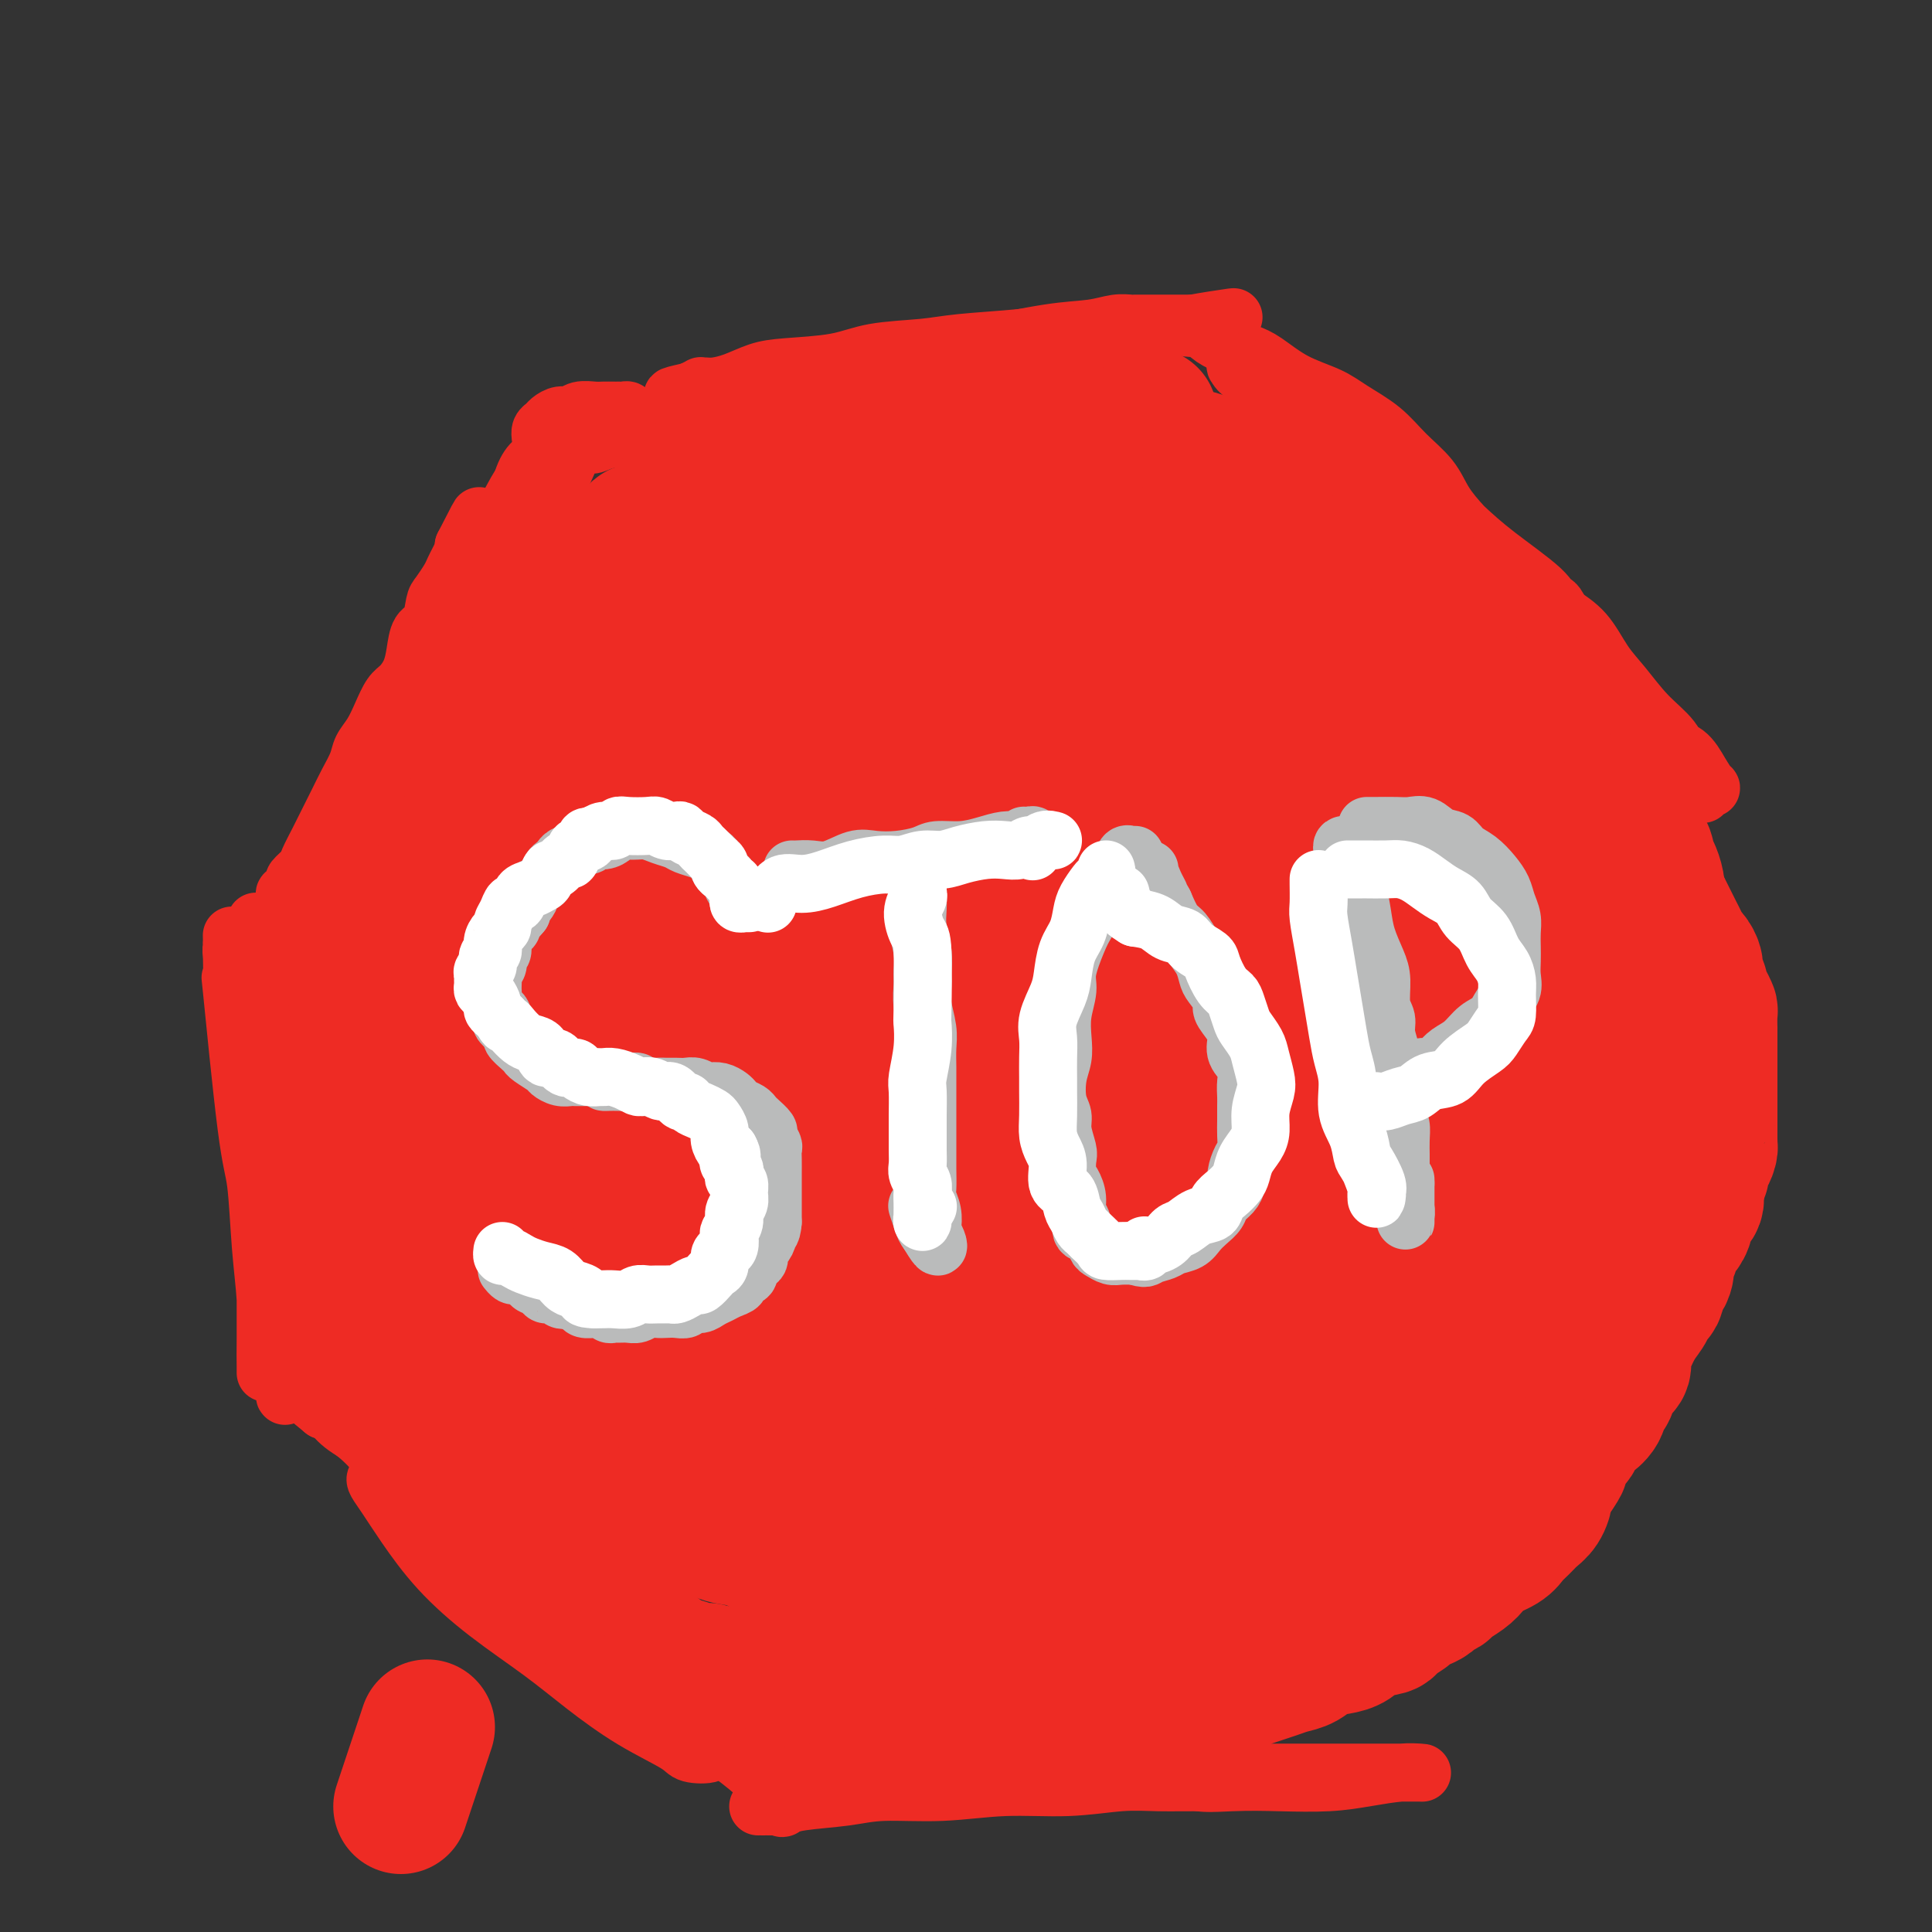 <svg viewBox='0 0 400 400' version='1.1' xmlns='http://www.w3.org/2000/svg' xmlns:xlink='http://www.w3.org/1999/xlink'><rect x="0" y="0" width="400" height="400" fill="#333333" stroke="none"/><g fill='none' stroke='#EE2B24' stroke-width='28' stroke-linecap='round' stroke-linejoin='round'><path d='M238,86c-0.022,0.000 -0.044,0.000 0,0c0.044,-0.000 0.153,-0.000 0,0c-0.153,0.000 -0.567,0.000 -1,0c-0.433,-0.000 -0.886,-0.000 -1,0c-0.114,0.000 0.110,0.000 0,0c-0.110,-0.000 -0.554,-0.000 -1,0c-0.446,0.000 -0.893,0.000 -1,0c-0.107,-0.000 0.126,-0.000 0,0c-0.126,0.000 -0.612,0.001 -1,0c-0.388,-0.001 -0.680,-0.004 -1,0c-0.320,0.004 -0.668,0.015 -1,0c-0.332,-0.015 -0.648,-0.057 -1,0c-0.352,0.057 -0.741,0.211 -1,0c-0.259,-0.211 -0.388,-0.788 -1,-1c-0.612,-0.212 -1.706,-0.058 -2,0c-0.294,0.058 0.214,0.019 0,0c-0.214,-0.019 -1.149,-0.019 -2,0c-0.851,0.019 -1.618,0.058 -2,0c-0.382,-0.058 -0.381,-0.212 -1,0c-0.619,0.212 -1.859,0.792 -3,1c-1.141,0.208 -2.182,0.046 -3,0c-0.818,-0.046 -1.413,0.026 -2,0c-0.587,-0.026 -1.168,-0.150 -2,0c-0.832,0.150 -1.916,0.575 -3,1'/><path d='M208,87c-4.954,0.094 -2.339,-0.171 -2,0c0.339,0.171 -1.600,0.777 -3,1c-1.400,0.223 -2.262,0.062 -3,0c-0.738,-0.062 -1.351,-0.027 -2,0c-0.649,0.027 -1.332,0.045 -2,0c-0.668,-0.045 -1.319,-0.151 -2,0c-0.681,0.151 -1.391,0.561 -2,1c-0.609,0.439 -1.118,0.906 -2,1c-0.882,0.094 -2.137,-0.186 -3,0c-0.863,0.186 -1.333,0.839 -2,1c-0.667,0.161 -1.531,-0.168 -2,0c-0.469,0.168 -0.545,0.833 -1,1c-0.455,0.167 -1.291,-0.165 -2,0c-0.709,0.165 -1.292,0.828 -2,1c-0.708,0.172 -1.540,-0.146 -2,0c-0.460,0.146 -0.546,0.756 -1,1c-0.454,0.244 -1.276,0.121 -2,0c-0.724,-0.121 -1.350,-0.239 -2,0c-0.650,0.239 -1.325,0.834 -2,1c-0.675,0.166 -1.351,-0.096 -2,0c-0.649,0.096 -1.272,0.552 -2,1c-0.728,0.448 -1.561,0.890 -2,1c-0.439,0.110 -0.485,-0.111 -1,0c-0.515,0.111 -1.499,0.556 -2,1c-0.501,0.444 -0.518,0.889 -1,1c-0.482,0.111 -1.427,-0.111 -2,0c-0.573,0.111 -0.772,0.555 -1,1c-0.228,0.445 -0.484,0.893 -1,1c-0.516,0.107 -1.293,-0.125 -2,0c-0.707,0.125 -1.345,0.607 -2,1c-0.655,0.393 -1.328,0.696 -2,1'/><path d='M149,103c-5.639,2.035 -2.737,1.123 -2,1c0.737,-0.123 -0.690,0.544 -2,1c-1.310,0.456 -2.504,0.701 -3,1c-0.496,0.299 -0.294,0.653 -1,1c-0.706,0.347 -2.321,0.688 -3,1c-0.679,0.312 -0.422,0.594 -1,1c-0.578,0.406 -1.990,0.935 -3,1c-1.010,0.065 -1.618,-0.333 -2,0c-0.382,0.333 -0.540,1.398 -1,2c-0.460,0.602 -1.224,0.742 -2,1c-0.776,0.258 -1.563,0.636 -2,1c-0.437,0.364 -0.522,0.716 -1,1c-0.478,0.284 -1.349,0.500 -2,1c-0.651,0.500 -1.081,1.285 -2,2c-0.919,0.715 -2.326,1.360 -3,2c-0.674,0.640 -0.614,1.274 -1,2c-0.386,0.726 -1.220,1.543 -2,2c-0.780,0.457 -1.508,0.556 -2,1c-0.492,0.444 -0.748,1.235 -1,2c-0.252,0.765 -0.501,1.504 -1,2c-0.499,0.496 -1.250,0.748 -2,1c-0.750,0.252 -1.499,0.505 -2,1c-0.501,0.495 -0.753,1.231 -1,2c-0.247,0.769 -0.490,1.571 -1,2c-0.510,0.429 -1.289,0.486 -2,1c-0.711,0.514 -1.356,1.485 -2,2c-0.644,0.515 -1.289,0.575 -2,1c-0.711,0.425 -1.490,1.217 -2,2c-0.510,0.783 -0.753,1.557 -1,2c-0.247,0.443 -0.499,0.555 -1,1c-0.501,0.445 -1.250,1.222 -2,2'/><path d='M94,146c-4.760,5.303 -1.660,3.560 -1,3c0.660,-0.560 -1.118,0.061 -2,1c-0.882,0.939 -0.866,2.195 -1,3c-0.134,0.805 -0.417,1.161 -1,2c-0.583,0.839 -1.464,2.163 -2,3c-0.536,0.837 -0.726,1.187 -1,2c-0.274,0.813 -0.633,2.090 -1,3c-0.367,0.910 -0.742,1.452 -1,2c-0.258,0.548 -0.397,1.101 -1,2c-0.603,0.899 -1.668,2.143 -2,3c-0.332,0.857 0.069,1.328 0,2c-0.069,0.672 -0.607,1.545 -1,2c-0.393,0.455 -0.640,0.493 -1,1c-0.360,0.507 -0.831,1.483 -1,2c-0.169,0.517 -0.035,0.576 0,1c0.035,0.424 -0.028,1.212 0,2c0.028,0.788 0.148,1.577 0,2c-0.148,0.423 -0.565,0.480 -1,1c-0.435,0.520 -0.887,1.504 -1,2c-0.113,0.496 0.114,0.503 0,1c-0.114,0.497 -0.569,1.484 -1,2c-0.431,0.516 -0.836,0.561 -1,1c-0.164,0.439 -0.086,1.271 0,2c0.086,0.729 0.179,1.354 0,2c-0.179,0.646 -0.630,1.314 -1,2c-0.370,0.686 -0.659,1.391 -1,2c-0.341,0.609 -0.735,1.122 -1,2c-0.265,0.878 -0.401,2.122 -1,3c-0.599,0.878 -1.661,1.390 -2,2c-0.339,0.610 0.046,1.317 0,2c-0.046,0.683 -0.523,1.341 -1,2'/><path d='M67,208c-4.405,10.030 -1.916,4.104 -1,2c0.916,-2.104 0.259,-0.388 0,1c-0.259,1.388 -0.121,2.447 0,3c0.121,0.553 0.225,0.600 0,1c-0.225,0.400 -0.778,1.154 -1,2c-0.222,0.846 -0.112,1.785 0,2c0.112,0.215 0.226,-0.293 0,0c-0.226,0.293 -0.793,1.388 -1,2c-0.207,0.612 -0.056,0.740 0,1c0.056,0.260 0.015,0.651 0,1c-0.015,0.349 -0.004,0.656 0,1c0.004,0.344 0.001,0.726 0,1c-0.001,0.274 -0.000,0.440 0,1c0.000,0.560 0.000,1.515 0,2c-0.000,0.485 -0.000,0.500 0,1c0.000,0.500 0.000,1.484 0,2c-0.000,0.516 -0.000,0.562 0,1c0.000,0.438 0.000,1.267 0,2c-0.000,0.733 -0.000,1.369 0,2c0.000,0.631 0.000,1.258 0,2c-0.000,0.742 -0.000,1.599 0,2c0.000,0.401 0.000,0.347 0,1c-0.000,0.653 -0.000,2.014 0,3c0.000,0.986 0.000,1.597 0,2c-0.000,0.403 -0.001,0.597 0,1c0.001,0.403 0.004,1.015 0,2c-0.004,0.985 -0.015,2.344 0,3c0.015,0.656 0.056,0.609 0,1c-0.056,0.391 -0.207,1.221 0,2c0.207,0.779 0.774,1.508 1,2c0.226,0.492 0.113,0.746 0,1'/><path d='M65,258c-0.086,8.075 0.699,3.263 1,2c0.301,-1.263 0.117,1.023 0,2c-0.117,0.977 -0.167,0.643 0,1c0.167,0.357 0.553,1.404 1,2c0.447,0.596 0.956,0.741 1,1c0.044,0.259 -0.378,0.632 0,1c0.378,0.368 1.555,0.733 2,1c0.445,0.267 0.157,0.438 0,1c-0.157,0.562 -0.183,1.516 0,2c0.183,0.484 0.575,0.500 1,1c0.425,0.500 0.883,1.485 1,2c0.117,0.515 -0.105,0.562 0,1c0.105,0.438 0.539,1.268 1,2c0.461,0.732 0.950,1.365 1,2c0.050,0.635 -0.337,1.272 0,2c0.337,0.728 1.400,1.547 2,2c0.600,0.453 0.738,0.541 1,1c0.262,0.459 0.648,1.288 1,2c0.352,0.712 0.672,1.307 1,2c0.328,0.693 0.666,1.485 1,2c0.334,0.515 0.666,0.754 1,1c0.334,0.246 0.671,0.500 1,1c0.329,0.500 0.652,1.246 1,2c0.348,0.754 0.723,1.515 1,2c0.277,0.485 0.455,0.692 1,1c0.545,0.308 1.455,0.716 2,1c0.545,0.284 0.723,0.443 1,1c0.277,0.557 0.651,1.510 1,2c0.349,0.490 0.671,0.517 1,1c0.329,0.483 0.665,1.424 1,2c0.335,0.576 0.667,0.788 1,1'/><path d='M92,305c2.902,4.130 1.158,2.455 1,2c-0.158,-0.455 1.270,0.311 2,1c0.730,0.689 0.763,1.302 1,2c0.237,0.698 0.678,1.483 1,2c0.322,0.517 0.524,0.768 1,1c0.476,0.232 1.226,0.446 2,1c0.774,0.554 1.572,1.447 2,2c0.428,0.553 0.485,0.764 1,1c0.515,0.236 1.486,0.496 2,1c0.514,0.504 0.570,1.251 1,2c0.430,0.749 1.235,1.499 2,2c0.765,0.501 1.489,0.754 2,1c0.511,0.246 0.809,0.486 1,1c0.191,0.514 0.274,1.304 1,2c0.726,0.696 2.094,1.299 3,2c0.906,0.701 1.348,1.500 2,2c0.652,0.500 1.513,0.700 2,1c0.487,0.300 0.601,0.700 1,1c0.399,0.300 1.082,0.500 2,1c0.918,0.500 2.070,1.300 3,2c0.930,0.700 1.638,1.300 2,2c0.362,0.700 0.379,1.501 1,2c0.621,0.499 1.846,0.697 3,1c1.154,0.303 2.239,0.713 3,1c0.761,0.287 1.199,0.453 2,1c0.801,0.547 1.964,1.474 3,2c1.036,0.526 1.946,0.649 3,1c1.054,0.351 2.252,0.929 3,1c0.748,0.071 1.048,-0.366 2,0c0.952,0.366 2.558,1.533 4,2c1.442,0.467 2.721,0.233 4,0'/><path d='M155,348c3.966,1.255 1.881,0.393 2,0c0.119,-0.393 2.441,-0.316 4,0c1.559,0.316 2.353,0.872 4,1c1.647,0.128 4.145,-0.172 6,0c1.855,0.172 3.066,0.815 4,1c0.934,0.185 1.590,-0.090 3,0c1.410,0.090 3.574,0.545 5,1c1.426,0.455 2.113,0.910 3,1c0.887,0.090 1.972,-0.186 3,0c1.028,0.186 1.998,0.835 3,1c1.002,0.165 2.036,-0.152 3,0c0.964,0.152 1.856,0.773 3,1c1.144,0.227 2.538,0.061 4,0c1.462,-0.061 2.990,-0.016 4,0c1.010,0.016 1.502,0.004 3,0c1.498,-0.004 4.001,-0.001 5,0c0.999,0.001 0.494,0.000 1,0c0.506,-0.000 2.022,-0.000 3,0c0.978,0.000 1.417,0.000 2,0c0.583,-0.000 1.311,-0.000 2,0c0.689,0.000 1.339,0.001 2,0c0.661,-0.001 1.332,-0.003 2,0c0.668,0.003 1.332,0.011 2,0c0.668,-0.011 1.340,-0.042 2,0c0.660,0.042 1.308,0.156 2,0c0.692,-0.156 1.430,-0.581 2,-1c0.570,-0.419 0.973,-0.833 2,-1c1.027,-0.167 2.677,-0.086 4,0c1.323,0.086 2.318,0.177 3,0c0.682,-0.177 1.052,-0.622 2,-1c0.948,-0.378 2.474,-0.689 4,-1'/><path d='M249,350c3.475,-0.571 2.663,0.002 3,0c0.337,-0.002 1.822,-0.578 3,-1c1.178,-0.422 2.048,-0.689 3,-1c0.952,-0.311 1.986,-0.664 3,-1c1.014,-0.336 2.007,-0.653 3,-1c0.993,-0.347 1.984,-0.722 3,-1c1.016,-0.278 2.055,-0.459 3,-1c0.945,-0.541 1.795,-1.440 3,-2c1.205,-0.560 2.765,-0.779 4,-1c1.235,-0.221 2.146,-0.444 3,-1c0.854,-0.556 1.653,-1.444 3,-2c1.347,-0.556 3.242,-0.779 4,-1c0.758,-0.221 0.378,-0.440 1,-1c0.622,-0.560 2.245,-1.459 3,-2c0.755,-0.541 0.640,-0.722 1,-1c0.360,-0.278 1.194,-0.651 2,-1c0.806,-0.349 1.585,-0.674 2,-1c0.415,-0.326 0.468,-0.654 1,-1c0.532,-0.346 1.544,-0.712 2,-1c0.456,-0.288 0.356,-0.500 1,-1c0.644,-0.500 2.031,-1.289 3,-2c0.969,-0.711 1.519,-1.345 2,-2c0.481,-0.655 0.891,-1.330 2,-2c1.109,-0.670 2.916,-1.333 4,-2c1.084,-0.667 1.443,-1.337 2,-2c0.557,-0.663 1.311,-1.318 2,-2c0.689,-0.682 1.315,-1.390 2,-2c0.685,-0.610 1.431,-1.122 2,-2c0.569,-0.878 0.961,-2.121 1,-3c0.039,-0.879 -0.275,-1.394 0,-2c0.275,-0.606 1.137,-1.303 2,-2'/><path d='M322,305c1.858,-2.660 1.004,-1.811 1,-2c-0.004,-0.189 0.843,-1.417 1,-2c0.157,-0.583 -0.376,-0.523 0,-1c0.376,-0.477 1.663,-1.491 2,-2c0.337,-0.509 -0.275,-0.511 0,-1c0.275,-0.489 1.436,-1.463 2,-2c0.564,-0.537 0.531,-0.637 1,-1c0.469,-0.363 1.440,-0.989 2,-2c0.560,-1.011 0.710,-2.406 1,-3c0.290,-0.594 0.721,-0.388 1,-1c0.279,-0.612 0.406,-2.043 1,-3c0.594,-0.957 1.656,-1.440 2,-2c0.344,-0.560 -0.029,-1.196 0,-2c0.029,-0.804 0.460,-1.776 1,-3c0.540,-1.224 1.187,-2.699 2,-4c0.813,-1.301 1.790,-2.428 2,-3c0.210,-0.572 -0.346,-0.590 0,-1c0.346,-0.410 1.594,-1.212 2,-2c0.406,-0.788 -0.031,-1.563 0,-2c0.031,-0.437 0.529,-0.536 1,-1c0.471,-0.464 0.914,-1.294 1,-2c0.086,-0.706 -0.185,-1.287 0,-2c0.185,-0.713 0.824,-1.556 1,-2c0.176,-0.444 -0.113,-0.489 0,-1c0.113,-0.511 0.626,-1.488 1,-2c0.374,-0.512 0.608,-0.561 1,-1c0.392,-0.439 0.942,-1.270 1,-2c0.058,-0.730 -0.376,-1.361 0,-2c0.376,-0.639 1.563,-1.288 2,-2c0.437,-0.712 0.125,-1.489 0,-2c-0.125,-0.511 -0.062,-0.755 0,-1'/><path d='M351,246c2.559,-6.291 1.456,-3.517 1,-3c-0.456,0.517 -0.266,-1.221 0,-2c0.266,-0.779 0.607,-0.598 1,-1c0.393,-0.402 0.837,-1.388 1,-2c0.163,-0.612 0.044,-0.849 0,-1c-0.044,-0.151 -0.012,-0.214 0,-1c0.012,-0.786 0.003,-2.294 0,-3c-0.003,-0.706 -0.001,-0.611 0,-1c0.001,-0.389 0.000,-1.263 0,-2c-0.000,-0.737 -0.000,-1.339 0,-2c0.000,-0.661 0.000,-1.382 0,-2c-0.000,-0.618 -0.000,-1.134 0,-2c0.000,-0.866 0.000,-2.082 0,-3c-0.000,-0.918 -0.000,-1.539 0,-2c0.000,-0.461 0.001,-0.763 0,-2c-0.001,-1.237 -0.003,-3.409 0,-4c0.003,-0.591 0.011,0.399 0,0c-0.011,-0.399 -0.040,-2.186 0,-3c0.040,-0.814 0.150,-0.655 0,-1c-0.150,-0.345 -0.561,-1.194 -1,-2c-0.439,-0.806 -0.905,-1.568 -1,-2c-0.095,-0.432 0.182,-0.535 0,-1c-0.182,-0.465 -0.822,-1.293 -1,-2c-0.178,-0.707 0.107,-1.291 0,-2c-0.107,-0.709 -0.606,-1.541 -1,-2c-0.394,-0.459 -0.683,-0.546 -1,-1c-0.317,-0.454 -0.662,-1.276 -1,-2c-0.338,-0.724 -0.668,-1.349 -1,-2c-0.332,-0.651 -0.666,-1.329 -1,-2c-0.334,-0.671 -0.667,-1.335 -1,-2c-0.333,-0.665 -0.667,-1.333 -1,-2'/><path d='M344,187c-1.785,-3.930 -1.248,-2.256 -1,-2c0.248,0.256 0.207,-0.905 0,-2c-0.207,-1.095 -0.581,-2.124 -1,-3c-0.419,-0.876 -0.882,-1.600 -1,-2c-0.118,-0.400 0.109,-0.477 0,-1c-0.109,-0.523 -0.554,-1.492 -1,-2c-0.446,-0.508 -0.893,-0.556 -1,-1c-0.107,-0.444 0.126,-1.284 0,-2c-0.126,-0.716 -0.611,-1.308 -1,-2c-0.389,-0.692 -0.681,-1.485 -1,-2c-0.319,-0.515 -0.664,-0.753 -1,-1c-0.336,-0.247 -0.662,-0.504 -1,-1c-0.338,-0.496 -0.687,-1.232 -1,-2c-0.313,-0.768 -0.591,-1.567 -1,-2c-0.409,-0.433 -0.949,-0.501 -1,-1c-0.051,-0.499 0.389,-1.429 0,-2c-0.389,-0.571 -1.606,-0.783 -2,-1c-0.394,-0.217 0.035,-0.438 0,-1c-0.035,-0.562 -0.535,-1.465 -1,-2c-0.465,-0.535 -0.895,-0.703 -1,-1c-0.105,-0.297 0.116,-0.723 0,-1c-0.116,-0.277 -0.570,-0.404 -1,-1c-0.430,-0.596 -0.837,-1.662 -1,-2c-0.163,-0.338 -0.083,0.050 0,0c0.083,-0.050 0.168,-0.538 0,-1c-0.168,-0.462 -0.588,-0.897 -1,-1c-0.412,-0.103 -0.815,0.127 -1,0c-0.185,-0.127 -0.153,-0.611 0,-1c0.153,-0.389 0.426,-0.682 0,-1c-0.426,-0.318 -1.550,-0.662 -2,-1c-0.450,-0.338 -0.225,-0.669 0,-1'/><path d='M322,144c-3.279,-6.851 -0.475,-2.479 0,-1c0.475,1.479 -1.377,0.064 -2,-1c-0.623,-1.064 -0.015,-1.777 0,-2c0.015,-0.223 -0.563,0.042 -1,0c-0.437,-0.042 -0.733,-0.393 -1,-1c-0.267,-0.607 -0.504,-1.472 -1,-2c-0.496,-0.528 -1.251,-0.719 -2,-1c-0.749,-0.281 -1.492,-0.654 -2,-1c-0.508,-0.346 -0.780,-0.667 -1,-1c-0.220,-0.333 -0.386,-0.680 -1,-1c-0.614,-0.320 -1.675,-0.614 -2,-1c-0.325,-0.386 0.086,-0.864 0,-1c-0.086,-0.136 -0.671,0.070 -1,0c-0.329,-0.070 -0.404,-0.418 -1,-1c-0.596,-0.582 -1.713,-1.400 -2,-2c-0.287,-0.600 0.256,-0.982 0,-1c-0.256,-0.018 -1.312,0.327 -2,0c-0.688,-0.327 -1.009,-1.326 -1,-2c0.009,-0.674 0.348,-1.023 0,-1c-0.348,0.023 -1.384,0.419 -2,0c-0.616,-0.419 -0.812,-1.651 -1,-2c-0.188,-0.349 -0.369,0.187 -1,0c-0.631,-0.187 -1.712,-1.097 -2,-2c-0.288,-0.903 0.218,-1.800 0,-2c-0.218,-0.200 -1.161,0.297 -2,0c-0.839,-0.297 -1.573,-1.389 -2,-2c-0.427,-0.611 -0.548,-0.741 -1,-1c-0.452,-0.259 -1.237,-0.647 -2,-1c-0.763,-0.353 -1.504,-0.672 -2,-1c-0.496,-0.328 -0.748,-0.664 -1,-1'/><path d='M286,112c-5.987,-5.421 -2.956,-2.972 -2,-2c0.956,0.972 -0.164,0.467 -1,0c-0.836,-0.467 -1.389,-0.896 -2,-1c-0.611,-0.104 -1.282,0.116 -2,0c-0.718,-0.116 -1.484,-0.570 -2,-1c-0.516,-0.430 -0.782,-0.837 -1,-1c-0.218,-0.163 -0.387,-0.082 -1,0c-0.613,0.082 -1.668,0.167 -2,0c-0.332,-0.167 0.061,-0.585 0,-1c-0.061,-0.415 -0.576,-0.828 -1,-1c-0.424,-0.172 -0.758,-0.102 -1,0c-0.242,0.102 -0.394,0.237 -1,0c-0.606,-0.237 -1.668,-0.847 -2,-1c-0.332,-0.153 0.065,0.153 0,0c-0.065,-0.153 -0.591,-0.763 -1,-1c-0.409,-0.237 -0.701,-0.102 -1,0c-0.299,0.102 -0.606,0.172 -1,0c-0.394,-0.172 -0.875,-0.585 -1,-1c-0.125,-0.415 0.107,-0.833 0,-1c-0.107,-0.167 -0.553,-0.082 -1,0c-0.447,0.082 -0.893,0.163 -1,0c-0.107,-0.163 0.127,-0.569 0,-1c-0.127,-0.431 -0.615,-0.886 -1,-1c-0.385,-0.114 -0.666,0.113 -1,0c-0.334,-0.113 -0.720,-0.565 -1,-1c-0.280,-0.435 -0.456,-0.852 -1,-1c-0.544,-0.148 -1.458,-0.026 -2,0c-0.542,0.026 -0.712,-0.045 -1,0c-0.288,0.045 -0.693,0.204 -1,0c-0.307,-0.204 -0.516,-0.773 -1,-1c-0.484,-0.227 -1.242,-0.114 -2,0'/><path d='M251,96c-5.528,-2.416 -1.849,-0.455 -1,0c0.849,0.455 -1.134,-0.596 -2,-1c-0.866,-0.404 -0.616,-0.161 -1,0c-0.384,0.161 -1.402,0.240 -2,0c-0.598,-0.240 -0.775,-0.800 -1,-1c-0.225,-0.200 -0.497,-0.040 -1,0c-0.503,0.040 -1.238,-0.041 -2,0c-0.762,0.041 -1.552,0.203 -2,0c-0.448,-0.203 -0.553,-0.773 -1,-1c-0.447,-0.227 -1.237,-0.112 -2,0c-0.763,0.112 -1.501,0.223 -2,0c-0.499,-0.223 -0.760,-0.778 -1,-1c-0.240,-0.222 -0.459,-0.112 -1,0c-0.541,0.112 -1.402,0.226 -2,0c-0.598,-0.226 -0.931,-0.793 -2,-1c-1.069,-0.207 -2.874,-0.056 -5,0c-2.126,0.056 -4.572,0.015 -6,0c-1.428,-0.015 -1.836,-0.004 -2,0c-0.164,0.004 -0.082,0.002 0,0'/><path d='M83,374c2.083,-6.250 4.167,-12.500 5,-15c0.833,-2.500 0.417,-1.250 0,0'/><path d='M137,118c0.437,-0.010 0.874,-0.021 1,0c0.126,0.021 -0.059,0.072 0,0c0.059,-0.072 0.361,-0.267 0,0c-0.361,0.267 -1.385,0.998 -3,2c-1.615,1.002 -3.822,2.277 -6,5c-2.178,2.723 -4.327,6.894 -6,10c-1.673,3.106 -2.870,5.147 -5,9c-2.130,3.853 -5.195,9.518 -8,15c-2.805,5.482 -5.352,10.781 -8,17c-2.648,6.219 -5.399,13.360 -7,19c-1.601,5.640 -2.054,9.780 -3,15c-0.946,5.220 -2.386,11.519 -3,17c-0.614,5.481 -0.400,10.142 0,13c0.400,2.858 0.988,3.912 2,5c1.012,1.088 2.448,2.211 4,2c1.552,-0.211 3.218,-1.755 5,-4c1.782,-2.245 3.679,-5.191 6,-9c2.321,-3.809 5.068,-8.481 8,-14c2.932,-5.519 6.051,-11.884 9,-18c2.949,-6.116 5.729,-11.984 9,-19c3.271,-7.016 7.032,-15.180 10,-22c2.968,-6.820 5.144,-12.297 8,-19c2.856,-6.703 6.391,-14.631 9,-21c2.609,-6.369 4.292,-11.179 5,-14c0.708,-2.821 0.441,-3.654 0,-4c-0.441,-0.346 -1.057,-0.204 -2,1c-0.943,1.204 -2.214,3.469 -4,6c-1.786,2.531 -4.087,5.328 -7,10c-2.913,4.672 -6.438,11.219 -11,18c-4.562,6.781 -10.161,13.794 -15,22c-4.839,8.206 -8.920,17.603 -13,27'/><path d='M112,187c-4.250,8.137 -8.377,14.978 -12,24c-3.623,9.022 -6.744,20.224 -9,30c-2.256,9.776 -3.649,18.126 -4,24c-0.351,5.874 0.338,9.272 1,13c0.662,3.728 1.297,7.787 3,10c1.703,2.213 4.473,2.581 7,2c2.527,-0.581 4.811,-2.109 8,-5c3.189,-2.891 7.282,-7.145 11,-12c3.718,-4.855 7.062,-10.312 11,-17c3.938,-6.688 8.472,-14.606 12,-21c3.528,-6.394 6.050,-11.263 9,-18c2.950,-6.737 6.327,-15.343 10,-24c3.673,-8.657 7.640,-17.366 11,-25c3.360,-7.634 6.113,-14.192 9,-22c2.887,-7.808 5.909,-16.867 8,-24c2.091,-7.133 3.250,-12.341 3,-16c-0.250,-3.659 -1.910,-5.768 -3,-7c-1.090,-1.232 -1.611,-1.586 -4,0c-2.389,1.586 -6.647,5.112 -10,8c-3.353,2.888 -5.800,5.138 -11,13c-5.200,7.862 -13.152,21.337 -19,31c-5.848,9.663 -9.591,15.513 -14,25c-4.409,9.487 -9.484,22.612 -14,36c-4.516,13.388 -8.474,27.040 -11,37c-2.526,9.960 -3.618,16.229 -4,24c-0.382,7.771 -0.052,17.045 2,23c2.052,5.955 5.826,8.593 9,10c3.174,1.407 5.748,1.583 10,0c4.252,-1.583 10.183,-4.926 17,-10c6.817,-5.074 14.519,-11.878 21,-19c6.481,-7.122 11.740,-14.561 17,-22'/><path d='M176,255c7.852,-10.733 18.981,-26.567 26,-37c7.019,-10.433 9.927,-15.467 14,-23c4.073,-7.533 9.311,-17.565 13,-26c3.689,-8.435 5.829,-15.272 7,-21c1.171,-5.728 1.374,-10.346 1,-15c-0.374,-4.654 -1.326,-9.344 -3,-13c-1.674,-3.656 -4.070,-6.277 -6,-8c-1.930,-1.723 -3.394,-2.546 -7,-2c-3.606,0.546 -9.355,2.462 -15,6c-5.645,3.538 -11.184,8.697 -16,14c-4.816,5.303 -8.907,10.751 -14,18c-5.093,7.249 -11.189,16.298 -17,26c-5.811,9.702 -11.339,20.057 -16,32c-4.661,11.943 -8.457,25.475 -11,36c-2.543,10.525 -3.833,18.042 -4,27c-0.167,8.958 0.787,19.355 3,27c2.213,7.645 5.683,12.538 10,16c4.317,3.462 9.482,5.493 14,6c4.518,0.507 8.391,-0.511 14,-3c5.609,-2.489 12.955,-6.451 20,-13c7.045,-6.549 13.789,-15.687 20,-24c6.211,-8.313 11.888,-15.801 22,-33c10.112,-17.199 24.657,-44.108 31,-56c6.343,-11.892 4.482,-8.768 6,-13c1.518,-4.232 6.413,-15.820 10,-24c3.587,-8.180 5.864,-12.951 7,-19c1.136,-6.049 1.130,-13.375 0,-18c-1.130,-4.625 -3.385,-6.549 -6,-8c-2.615,-1.451 -5.589,-2.429 -10,-2c-4.411,0.429 -10.260,2.265 -18,7c-7.740,4.735 -17.370,12.367 -27,20'/><path d='M224,132c-8.539,7.655 -16.386,16.793 -23,25c-6.614,8.207 -11.996,15.484 -17,23c-5.004,7.516 -9.629,15.270 -14,25c-4.371,9.730 -8.489,21.436 -11,33c-2.511,11.564 -3.414,22.986 -4,32c-0.586,9.014 -0.853,15.619 0,23c0.853,7.381 2.827,15.538 6,21c3.173,5.462 7.545,8.231 11,10c3.455,1.769 5.993,2.540 10,2c4.007,-0.540 9.481,-2.392 15,-6c5.519,-3.608 11.082,-8.973 17,-16c5.918,-7.027 12.192,-15.717 18,-25c5.808,-9.283 11.149,-19.161 17,-30c5.851,-10.839 12.212,-22.639 17,-32c4.788,-9.361 8.002,-16.281 11,-23c2.998,-6.719 5.779,-13.236 8,-20c2.221,-6.764 3.883,-13.775 4,-19c0.117,-5.225 -1.310,-8.665 -4,-11c-2.690,-2.335 -6.644,-3.564 -10,-4c-3.356,-0.436 -6.114,-0.077 -11,2c-4.886,2.077 -11.898,5.873 -19,11c-7.102,5.127 -14.293,11.585 -21,20c-6.707,8.415 -12.929,18.785 -18,27c-5.071,8.215 -8.992,14.274 -14,26c-5.008,11.726 -11.105,29.120 -15,42c-3.895,12.880 -5.588,21.246 -7,30c-1.412,8.754 -2.541,17.895 -2,26c0.541,8.105 2.753,15.172 5,20c2.247,4.828 4.528,7.415 8,9c3.472,1.585 8.135,2.167 13,0c4.865,-2.167 9.933,-7.084 15,-12'/><path d='M209,341c5.461,-5.689 11.612,-13.913 18,-24c6.388,-10.087 13.013,-22.039 18,-32c4.987,-9.961 8.334,-17.931 13,-28c4.666,-10.069 10.649,-22.239 16,-34c5.351,-11.761 10.069,-23.115 13,-31c2.931,-7.885 4.075,-12.302 5,-18c0.925,-5.698 1.632,-12.675 1,-17c-0.632,-4.325 -2.604,-5.996 -5,-7c-2.396,-1.004 -5.217,-1.340 -9,0c-3.783,1.340 -8.526,4.355 -14,9c-5.474,4.645 -11.677,10.921 -18,18c-6.323,7.079 -12.765,14.963 -19,25c-6.235,10.037 -12.261,22.229 -17,32c-4.739,9.771 -8.190,17.122 -11,27c-2.810,9.878 -4.979,22.283 -6,33c-1.021,10.717 -0.894,19.745 0,26c0.894,6.255 2.554,9.737 5,13c2.446,3.263 5.679,6.307 10,7c4.321,0.693 9.729,-0.965 14,-3c4.271,-2.035 7.404,-4.448 12,-9c4.596,-4.552 10.655,-11.245 16,-19c5.345,-7.755 9.977,-16.573 15,-26c5.023,-9.427 10.438,-19.462 15,-30c4.562,-10.538 8.270,-21.577 11,-30c2.730,-8.423 4.481,-14.230 6,-21c1.519,-6.770 2.807,-14.503 3,-20c0.193,-5.497 -0.708,-8.757 -2,-11c-1.292,-2.243 -2.975,-3.467 -5,-4c-2.025,-0.533 -4.391,-0.374 -7,0c-2.609,0.374 -5.460,0.964 -10,5c-4.540,4.036 -10.770,11.518 -17,19'/><path d='M260,191c-4.509,5.965 -7.282,11.379 -11,19c-3.718,7.621 -8.380,17.449 -12,28c-3.620,10.551 -6.197,21.826 -8,30c-1.803,8.174 -2.831,13.249 -3,20c-0.169,6.751 0.520,15.179 2,21c1.480,5.821 3.750,9.034 6,11c2.250,1.966 4.480,2.685 8,2c3.520,-0.685 8.331,-2.776 13,-6c4.669,-3.224 9.196,-7.583 14,-13c4.804,-5.417 9.886,-11.891 15,-20c5.114,-8.109 10.259,-17.851 14,-26c3.741,-8.149 6.078,-14.704 9,-21c2.922,-6.296 6.429,-12.332 9,-19c2.571,-6.668 4.207,-13.968 4,-19c-0.207,-5.032 -2.257,-7.797 -3,-9c-0.743,-1.203 -0.181,-0.844 -2,0c-1.819,0.844 -6.021,2.172 -9,4c-2.979,1.828 -4.736,4.157 -8,9c-3.264,4.843 -8.036,12.202 -12,18c-3.964,5.798 -7.119,10.036 -11,18c-3.881,7.964 -8.489,19.655 -11,29c-2.511,9.345 -2.926,16.345 -3,22c-0.074,5.655 0.193,9.964 1,14c0.807,4.036 2.154,7.800 4,10c1.846,2.200 4.190,2.838 7,3c2.810,0.162 6.084,-0.150 10,-2c3.916,-1.850 8.472,-5.236 12,-9c3.528,-3.764 6.028,-7.906 10,-14c3.972,-6.094 9.415,-14.141 14,-22c4.585,-7.859 8.310,-15.531 11,-22c2.690,-6.469 4.345,-11.734 6,-17'/><path d='M336,230c3.365,-9.808 3.279,-14.829 3,-18c-0.279,-3.171 -0.749,-4.492 -2,-6c-1.251,-1.508 -3.282,-3.205 -5,-4c-1.718,-0.795 -3.125,-0.690 -6,0c-2.875,0.690 -7.220,1.963 -12,5c-4.780,3.037 -9.996,7.837 -14,12c-4.004,4.163 -6.794,7.689 -10,13c-3.206,5.311 -6.826,12.409 -10,19c-3.174,6.591 -5.902,12.676 -8,19c-2.098,6.324 -3.566,12.886 -4,18c-0.434,5.114 0.165,8.778 1,11c0.835,2.222 1.904,3.000 4,4c2.096,1.000 5.217,2.220 8,2c2.783,-0.220 5.228,-1.881 8,-4c2.772,-2.119 5.870,-4.696 9,-9c3.130,-4.304 6.292,-10.337 9,-16c2.708,-5.663 4.964,-10.958 7,-16c2.036,-5.042 3.854,-9.831 6,-16c2.146,-6.169 4.621,-13.717 6,-20c1.379,-6.283 1.661,-11.301 2,-15c0.339,-3.699 0.735,-6.077 0,-10c-0.735,-3.923 -2.599,-9.389 -4,-13c-1.401,-3.611 -2.338,-5.365 -4,-8c-1.662,-2.635 -4.050,-6.151 -7,-9c-2.950,-2.849 -6.463,-5.030 -9,-7c-2.537,-1.970 -4.099,-3.728 -6,-6c-1.901,-2.272 -4.142,-5.059 -6,-7c-1.858,-1.941 -3.333,-3.036 -5,-5c-1.667,-1.964 -3.526,-4.798 -6,-7c-2.474,-2.202 -5.564,-3.772 -8,-5c-2.436,-1.228 -4.218,-2.114 -6,-3'/><path d='M267,129c-3.605,-1.573 -5.617,-1.505 -8,-2c-2.383,-0.495 -5.138,-1.553 -8,-2c-2.862,-0.447 -5.832,-0.282 -9,0c-3.168,0.282 -6.533,0.680 -9,1c-2.467,0.320 -4.034,0.562 -6,2c-1.966,1.438 -4.329,4.072 -7,7c-2.671,2.928 -5.648,6.148 -8,9c-2.352,2.852 -4.079,5.334 -6,9c-1.921,3.666 -4.035,8.514 -6,13c-1.965,4.486 -3.779,8.608 -5,12c-1.221,3.392 -1.849,6.054 -3,11c-1.151,4.946 -2.826,12.177 -4,17c-1.174,4.823 -1.849,7.239 -3,11c-1.151,3.761 -2.780,8.869 -4,13c-1.220,4.131 -2.031,7.286 -3,11c-0.969,3.714 -2.097,7.986 -3,12c-0.903,4.014 -1.581,7.771 -2,11c-0.419,3.229 -0.580,5.932 0,9c0.580,3.068 1.901,6.501 3,10c1.099,3.499 1.976,7.063 3,10c1.024,2.937 2.196,5.247 4,8c1.804,2.753 4.240,5.948 6,9c1.760,3.052 2.843,5.960 5,9c2.157,3.040 5.386,6.213 8,9c2.614,2.787 4.613,5.187 7,7c2.387,1.813 5.163,3.040 8,4c2.837,0.960 5.735,1.655 9,2c3.265,0.345 6.896,0.340 10,0c3.104,-0.340 5.682,-1.015 9,-2c3.318,-0.985 7.377,-2.282 11,-4c3.623,-1.718 6.812,-3.859 10,-6'/><path d='M266,329c6.262,-3.200 6.918,-5.201 9,-7c2.082,-1.799 5.589,-3.395 8,-5c2.411,-1.605 3.724,-3.219 5,-4c1.276,-0.781 2.514,-0.729 3,-1c0.486,-0.271 0.219,-0.866 0,-1c-0.219,-0.134 -0.391,0.194 -1,0c-0.609,-0.194 -1.656,-0.909 -3,-1c-1.344,-0.091 -2.987,0.441 -5,1c-2.013,0.559 -4.397,1.147 -7,2c-2.603,0.853 -5.426,1.973 -8,3c-2.574,1.027 -4.901,1.960 -8,3c-3.099,1.040 -6.972,2.188 -10,3c-3.028,0.812 -5.212,1.289 -8,2c-2.788,0.711 -6.182,1.654 -9,2c-2.818,0.346 -5.060,0.093 -8,0c-2.940,-0.093 -6.576,-0.025 -9,0c-2.424,0.025 -3.635,0.007 -6,0c-2.365,-0.007 -5.882,-0.004 -9,0c-3.118,0.004 -5.836,0.009 -8,0c-2.164,-0.009 -3.773,-0.033 -6,0c-2.227,0.033 -5.073,0.121 -8,0c-2.927,-0.121 -5.935,-0.451 -8,-1c-2.065,-0.549 -3.188,-1.316 -5,-2c-1.812,-0.684 -4.313,-1.286 -6,-2c-1.687,-0.714 -2.559,-1.540 -4,-2c-1.441,-0.460 -3.450,-0.554 -5,-1c-1.550,-0.446 -2.639,-1.244 -4,-2c-1.361,-0.756 -2.994,-1.471 -4,-2c-1.006,-0.529 -1.386,-0.873 -2,-1c-0.614,-0.127 -1.461,-0.036 -2,0c-0.539,0.036 -0.769,0.018 -1,0'/><path d='M137,313c-5.167,-1.750 -1.583,-0.125 0,1c1.583,1.125 1.167,1.750 1,2c-0.167,0.250 -0.083,0.125 0,0'/></g>
<g fill='none' stroke='#BABBBB' stroke-width='28' stroke-linecap='round' stroke-linejoin='round'><path d='M152,187c-0.426,0.089 -0.853,0.179 -1,0c-0.147,-0.179 -0.015,-0.626 0,-1c0.015,-0.374 -0.088,-0.674 0,-1c0.088,-0.326 0.368,-0.679 0,-1c-0.368,-0.321 -1.383,-0.612 -2,-1c-0.617,-0.388 -0.834,-0.875 -1,-1c-0.166,-0.125 -0.279,0.110 -1,0c-0.721,-0.110 -2.050,-0.566 -3,-1c-0.950,-0.434 -1.522,-0.845 -2,-1c-0.478,-0.155 -0.862,-0.053 -2,0c-1.138,0.053 -3.030,0.056 -4,0c-0.970,-0.056 -1.019,-0.171 -2,0c-0.981,0.171 -2.896,0.627 -4,1c-1.104,0.373 -1.398,0.661 -2,1c-0.602,0.339 -1.513,0.729 -2,1c-0.487,0.271 -0.550,0.425 -1,1c-0.450,0.575 -1.286,1.572 -2,2c-0.714,0.428 -1.304,0.289 -2,1c-0.696,0.711 -1.497,2.273 -2,3c-0.503,0.727 -0.708,0.618 -1,1c-0.292,0.382 -0.670,1.256 -1,2c-0.330,0.744 -0.610,1.358 -1,2c-0.390,0.642 -0.889,1.313 -1,2c-0.111,0.687 0.166,1.391 0,2c-0.166,0.609 -0.774,1.122 -1,2c-0.226,0.878 -0.071,2.122 0,3c0.071,0.878 0.058,1.390 0,2c-0.058,0.610 -0.159,1.317 0,2c0.159,0.683 0.580,1.341 1,2'/><path d='M115,210c-0.091,2.351 -0.319,1.729 0,2c0.319,0.271 1.186,1.435 2,2c0.814,0.565 1.574,0.530 2,1c0.426,0.470 0.519,1.447 1,2c0.481,0.553 1.349,0.684 2,1c0.651,0.316 1.083,0.816 2,1c0.917,0.184 2.319,0.052 3,0c0.681,-0.052 0.643,-0.024 1,0c0.357,0.024 1.111,0.044 2,0c0.889,-0.044 1.914,-0.152 3,0c1.086,0.152 2.234,0.564 3,1c0.766,0.436 1.151,0.895 2,1c0.849,0.105 2.163,-0.146 3,0c0.837,0.146 1.199,0.687 2,1c0.801,0.313 2.042,0.398 3,1c0.958,0.602 1.632,1.723 2,2c0.368,0.277 0.428,-0.288 1,0c0.572,0.288 1.656,1.429 2,2c0.344,0.571 -0.051,0.570 0,1c0.051,0.430 0.549,1.290 1,2c0.451,0.710 0.854,1.270 1,2c0.146,0.730 0.036,1.629 0,2c-0.036,0.371 0.002,0.213 0,1c-0.002,0.787 -0.045,2.518 0,3c0.045,0.482 0.179,-0.285 0,0c-0.179,0.285 -0.670,1.620 -1,2c-0.330,0.380 -0.500,-0.197 -1,0c-0.500,0.197 -1.330,1.166 -2,2c-0.670,0.834 -1.180,1.532 -2,2c-0.820,0.468 -1.948,0.705 -3,1c-1.052,0.295 -2.026,0.647 -3,1'/><path d='M141,246c-2.877,1.402 -4.068,0.908 -5,1c-0.932,0.092 -1.605,0.771 -3,1c-1.395,0.229 -3.512,0.010 -5,0c-1.488,-0.010 -2.347,0.189 -3,0c-0.653,-0.189 -1.099,-0.768 -2,-1c-0.901,-0.232 -2.255,-0.118 -3,0c-0.745,0.118 -0.879,0.242 -1,0c-0.121,-0.242 -0.228,-0.848 0,-1c0.228,-0.152 0.792,0.151 1,0c0.208,-0.151 0.059,-0.758 0,-1c-0.059,-0.242 -0.030,-0.121 0,0'/></g>
<g fill='none' stroke='#EE2B24' stroke-width='28' stroke-linecap='round' stroke-linejoin='round'><path d='M132,166c-1.107,1.239 -2.215,2.478 -4,5c-1.785,2.522 -4.248,6.327 -7,11c-2.752,4.673 -5.792,10.215 -8,15c-2.208,4.785 -3.582,8.813 -5,14c-1.418,5.187 -2.878,11.534 -4,17c-1.122,5.466 -1.905,10.051 -2,13c-0.095,2.949 0.498,4.263 1,6c0.502,1.737 0.913,3.896 2,4c1.087,0.104 2.851,-1.847 4,-3c1.149,-1.153 1.684,-1.509 3,-5c1.316,-3.491 3.413,-10.116 5,-15c1.587,-4.884 2.665,-8.025 4,-13c1.335,-4.975 2.928,-11.782 4,-17c1.072,-5.218 1.622,-8.846 2,-13c0.378,-4.154 0.583,-8.832 1,-12c0.417,-3.168 1.046,-4.825 1,-6c-0.046,-1.175 -0.768,-1.867 -1,-2c-0.232,-0.133 0.026,0.292 0,2c-0.026,1.708 -0.338,4.698 -1,9c-0.662,4.302 -1.676,9.915 -3,17c-1.324,7.085 -2.960,15.641 -4,22c-1.040,6.359 -1.485,10.521 -2,16c-0.515,5.479 -1.100,12.277 -1,17c0.100,4.723 0.886,7.372 2,9c1.114,1.628 2.556,2.235 4,2c1.444,-0.235 2.890,-1.313 5,-4c2.110,-2.687 4.883,-6.982 7,-11c2.117,-4.018 3.578,-7.757 5,-13c1.422,-5.243 2.806,-11.988 4,-19c1.194,-7.012 2.198,-14.289 3,-20c0.802,-5.711 1.401,-9.855 2,-14'/><path d='M149,178c1.624,-10.343 1.184,-9.701 1,-11c-0.184,-1.299 -0.114,-4.538 0,-6c0.114,-1.462 0.271,-1.147 0,0c-0.271,1.147 -0.970,3.125 -2,6c-1.030,2.875 -2.392,6.647 -4,12c-1.608,5.353 -3.462,12.288 -5,18c-1.538,5.712 -2.761,10.200 -4,16c-1.239,5.800 -2.494,12.913 -3,19c-0.506,6.087 -0.262,11.150 0,15c0.262,3.850 0.542,6.488 2,8c1.458,1.512 4.094,1.899 6,2c1.906,0.101 3.080,-0.083 5,-2c1.920,-1.917 4.585,-5.567 7,-10c2.415,-4.433 4.581,-9.650 6,-14c1.419,-4.350 2.093,-7.835 3,-13c0.907,-5.165 2.048,-12.011 3,-18c0.952,-5.989 1.717,-11.122 2,-15c0.283,-3.878 0.085,-6.503 0,-9c-0.085,-2.497 -0.055,-4.868 0,-6c0.055,-1.132 0.137,-1.026 0,-1c-0.137,0.026 -0.492,-0.027 -1,1c-0.508,1.027 -1.167,3.133 -2,6c-0.833,2.867 -1.839,6.495 -3,13c-1.161,6.505 -2.476,15.886 -3,21c-0.524,5.114 -0.256,5.959 0,9c0.256,3.041 0.499,8.277 1,11c0.501,2.723 1.261,2.934 2,3c0.739,0.066 1.456,-0.013 2,-1c0.544,-0.987 0.916,-2.881 2,-6c1.084,-3.119 2.881,-7.463 4,-12c1.119,-4.537 1.559,-9.269 2,-14'/><path d='M170,200c1.778,-8.022 1.222,-11.578 1,-13c-0.222,-1.422 -0.111,-0.711 0,0'/></g>
<g fill='none' stroke='#BABBBB' stroke-width='12' stroke-linecap='round' stroke-linejoin='round'><path d='M153,186c-0.024,-0.439 -0.048,-0.877 0,-1c0.048,-0.123 0.168,0.070 0,0c-0.168,-0.070 -0.622,-0.404 -1,-1c-0.378,-0.596 -0.678,-1.455 -1,-2c-0.322,-0.545 -0.666,-0.776 -1,-1c-0.334,-0.224 -0.660,-0.441 -1,-1c-0.340,-0.559 -0.695,-1.459 -1,-2c-0.305,-0.541 -0.560,-0.722 -1,-1c-0.440,-0.278 -1.066,-0.653 -2,-1c-0.934,-0.347 -2.178,-0.667 -3,-1c-0.822,-0.333 -1.222,-0.678 -2,-1c-0.778,-0.322 -1.934,-0.619 -3,-1c-1.066,-0.381 -2.043,-0.844 -3,-1c-0.957,-0.156 -1.896,-0.004 -3,0c-1.104,0.004 -2.375,-0.138 -3,0c-0.625,0.138 -0.605,0.558 -1,1c-0.395,0.442 -1.204,0.906 -2,1c-0.796,0.094 -1.579,-0.182 -2,0c-0.421,0.182 -0.480,0.822 -1,1c-0.520,0.178 -1.501,-0.107 -2,0c-0.499,0.107 -0.515,0.605 -1,1c-0.485,0.395 -1.440,0.687 -2,1c-0.560,0.313 -0.726,0.647 -1,1c-0.274,0.353 -0.655,0.725 -1,1c-0.345,0.275 -0.652,0.454 -1,1c-0.348,0.546 -0.737,1.459 -1,2c-0.263,0.541 -0.400,0.708 -1,1c-0.600,0.292 -1.664,0.708 -2,1c-0.336,0.292 0.054,0.460 0,1c-0.054,0.540 -0.553,1.453 -1,2c-0.447,0.547 -0.842,0.728 -1,1c-0.158,0.272 -0.079,0.636 0,1'/><path d='M108,189c-1.702,2.104 -1.958,1.862 -2,2c-0.042,0.138 0.129,0.654 0,1c-0.129,0.346 -0.557,0.522 -1,1c-0.443,0.478 -0.902,1.259 -1,2c-0.098,0.741 0.166,1.442 0,2c-0.166,0.558 -0.763,0.975 -1,1c-0.237,0.025 -0.116,-0.340 0,0c0.116,0.340 0.227,1.387 0,2c-0.227,0.613 -0.793,0.793 -1,1c-0.207,0.207 -0.056,0.440 0,1c0.056,0.560 0.018,1.445 0,2c-0.018,0.555 -0.015,0.778 0,1c0.015,0.222 0.043,0.441 0,1c-0.043,0.559 -0.157,1.458 0,2c0.157,0.542 0.586,0.727 1,1c0.414,0.273 0.813,0.636 1,1c0.187,0.364 0.162,0.731 0,1c-0.162,0.269 -0.460,0.439 0,1c0.460,0.561 1.679,1.511 2,2c0.321,0.489 -0.257,0.516 0,1c0.257,0.484 1.349,1.425 2,2c0.651,0.575 0.859,0.785 1,1c0.141,0.215 0.213,0.436 1,1c0.787,0.564 2.290,1.472 3,2c0.710,0.528 0.627,0.677 1,1c0.373,0.323 1.202,0.818 2,1c0.798,0.182 1.564,0.049 2,0c0.436,-0.049 0.540,-0.013 1,0c0.460,0.013 1.274,0.004 2,0c0.726,-0.004 1.363,-0.002 2,0'/><path d='M123,223c2.429,0.845 2.003,0.957 2,1c-0.003,0.043 0.417,0.015 1,0c0.583,-0.015 1.329,-0.018 2,0c0.671,0.018 1.268,0.057 2,0c0.732,-0.057 1.600,-0.212 2,0c0.400,0.212 0.334,0.789 1,1c0.666,0.211 2.065,0.056 3,0c0.935,-0.056 1.406,-0.011 2,0c0.594,0.011 1.310,-0.011 2,0c0.690,0.011 1.353,0.055 2,0c0.647,-0.055 1.276,-0.208 2,0c0.724,0.208 1.542,0.777 2,1c0.458,0.223 0.555,0.101 1,0c0.445,-0.101 1.236,-0.182 2,0c0.764,0.182 1.500,0.626 2,1c0.500,0.374 0.762,0.676 1,1c0.238,0.324 0.450,0.668 1,1c0.550,0.332 1.439,0.651 2,1c0.561,0.349 0.795,0.727 1,1c0.205,0.273 0.381,0.440 1,1c0.619,0.560 1.683,1.514 2,2c0.317,0.486 -0.111,0.505 0,1c0.111,0.495 0.762,1.464 1,2c0.238,0.536 0.064,0.637 0,1c-0.064,0.363 -0.017,0.989 0,2c0.017,1.011 0.005,2.406 0,3c-0.005,0.594 -0.001,0.386 0,1c0.001,0.614 0.000,2.051 0,3c-0.000,0.949 -0.000,1.409 0,2c0.000,0.591 0.000,1.312 0,2c-0.000,0.688 -0.000,1.344 0,2'/><path d='M160,253c-0.238,2.898 -0.832,2.142 -1,2c-0.168,-0.142 0.090,0.328 0,1c-0.090,0.672 -0.530,1.546 -1,2c-0.470,0.454 -0.971,0.489 -1,1c-0.029,0.511 0.414,1.499 0,2c-0.414,0.501 -1.686,0.515 -2,1c-0.314,0.485 0.330,1.439 0,2c-0.330,0.561 -1.636,0.727 -2,1c-0.364,0.273 0.212,0.651 0,1c-0.212,0.349 -1.213,0.667 -2,1c-0.787,0.333 -1.362,0.682 -2,1c-0.638,0.318 -1.340,0.607 -2,1c-0.660,0.393 -1.279,0.890 -2,1c-0.721,0.110 -1.544,-0.166 -2,0c-0.456,0.166 -0.545,0.776 -1,1c-0.455,0.224 -1.277,0.064 -2,0c-0.723,-0.064 -1.348,-0.031 -2,0c-0.652,0.031 -1.330,0.061 -2,0c-0.670,-0.061 -1.331,-0.213 -2,0c-0.669,0.213 -1.345,0.790 -2,1c-0.655,0.210 -1.289,0.052 -2,0c-0.711,-0.052 -1.500,0.000 -2,0c-0.500,-0.000 -0.710,-0.053 -1,0c-0.290,0.053 -0.659,0.211 -1,0c-0.341,-0.211 -0.655,-0.791 -1,-1c-0.345,-0.209 -0.722,-0.046 -1,0c-0.278,0.046 -0.456,-0.026 -1,0c-0.544,0.026 -1.455,0.151 -2,0c-0.545,-0.151 -0.724,-0.579 -1,-1c-0.276,-0.421 -0.650,-0.835 -1,-1c-0.350,-0.165 -0.675,-0.083 -1,0'/><path d='M118,269c-2.340,-0.481 -1.189,-0.184 -1,0c0.189,0.184 -0.584,0.257 -1,0c-0.416,-0.257 -0.475,-0.842 -1,-1c-0.525,-0.158 -1.517,0.112 -2,0c-0.483,-0.112 -0.458,-0.604 -1,-1c-0.542,-0.396 -1.651,-0.695 -2,-1c-0.349,-0.305 0.061,-0.617 0,-1c-0.061,-0.383 -0.595,-0.838 -1,-1c-0.405,-0.162 -0.683,-0.029 -1,0c-0.317,0.029 -0.673,-0.044 -1,0c-0.327,0.044 -0.627,0.204 -1,0c-0.373,-0.204 -0.821,-0.773 -1,-1c-0.179,-0.227 -0.090,-0.114 0,0'/><path d='M190,179c0.000,0.436 0.000,0.871 0,1c-0.000,0.129 -0.001,-0.049 0,0c0.001,0.049 0.004,0.326 0,1c-0.004,0.674 -0.015,1.745 0,3c0.015,1.255 0.057,2.695 0,4c-0.057,1.305 -0.212,2.476 0,4c0.212,1.524 0.793,3.401 1,5c0.207,1.599 0.041,2.920 0,4c-0.041,1.080 0.041,1.919 0,3c-0.041,1.081 -0.207,2.403 0,4c0.207,1.597 0.788,3.469 1,5c0.212,1.531 0.057,2.720 0,4c-0.057,1.280 -0.015,2.649 0,4c0.015,1.351 0.004,2.683 0,4c-0.004,1.317 -0.001,2.620 0,4c0.001,1.380 0.001,2.839 0,4c-0.001,1.161 -0.001,2.025 0,3c0.001,0.975 0.004,2.059 0,3c-0.004,0.941 -0.015,1.737 0,3c0.015,1.263 0.056,2.992 0,4c-0.056,1.008 -0.208,1.295 0,2c0.208,0.705 0.775,1.827 1,3c0.225,1.173 0.107,2.397 0,3c-0.107,0.603 -0.204,0.584 0,1c0.204,0.416 0.709,1.266 1,2c0.291,0.734 0.369,1.353 0,1c-0.369,-0.353 -1.184,-1.676 -2,-3'/><path d='M192,255c-0.476,-0.583 -0.667,-1.042 -1,-2c-0.333,-0.958 -0.810,-2.417 -1,-3c-0.190,-0.583 -0.095,-0.292 0,0'/><path d='M164,180c0.170,0.016 0.340,0.032 1,0c0.660,-0.032 1.809,-0.113 3,0c1.191,0.113 2.423,0.420 4,0c1.577,-0.420 3.498,-1.566 5,-2c1.502,-0.434 2.585,-0.154 4,0c1.415,0.154 3.161,0.182 5,0c1.839,-0.182 3.769,-0.574 5,-1c1.231,-0.426 1.761,-0.884 3,-1c1.239,-0.116 3.186,0.112 5,0c1.814,-0.112 3.495,-0.565 5,-1c1.505,-0.435 2.835,-0.852 4,-1c1.165,-0.148 2.166,-0.025 3,0c0.834,0.025 1.502,-0.046 2,0c0.498,0.046 0.827,0.208 1,0c0.173,-0.208 0.191,-0.788 0,-1c-0.191,-0.212 -0.590,-0.057 -1,0c-0.410,0.057 -0.831,0.016 -1,0c-0.169,-0.016 -0.084,-0.008 0,0'/><path d='M235,177c-0.448,-0.011 -0.897,-0.023 -1,0c-0.103,0.023 0.139,0.080 0,0c-0.139,-0.080 -0.660,-0.296 -1,0c-0.340,0.296 -0.499,1.105 -1,2c-0.501,0.895 -1.343,1.878 -2,3c-0.657,1.122 -1.128,2.385 -2,4c-0.872,1.615 -2.146,3.582 -3,5c-0.854,1.418 -1.287,2.287 -2,4c-0.713,1.713 -1.707,4.271 -2,6c-0.293,1.729 0.114,2.628 0,4c-0.114,1.372 -0.750,3.217 -1,5c-0.250,1.783 -0.116,3.502 0,5c0.116,1.498 0.212,2.773 0,4c-0.212,1.227 -0.733,2.405 -1,4c-0.267,1.595 -0.282,3.605 0,5c0.282,1.395 0.859,2.173 1,3c0.141,0.827 -0.156,1.701 0,3c0.156,1.299 0.764,3.022 1,4c0.236,0.978 0.101,1.210 0,2c-0.101,0.790 -0.166,2.137 0,3c0.166,0.863 0.565,1.244 1,2c0.435,0.756 0.908,1.889 1,3c0.092,1.111 -0.196,2.199 0,3c0.196,0.801 0.878,1.313 1,2c0.122,0.687 -0.315,1.547 0,2c0.315,0.453 1.382,0.500 2,1c0.618,0.500 0.787,1.455 1,2c0.213,0.545 0.469,0.682 1,1c0.531,0.318 1.335,0.816 2,1c0.665,0.184 1.190,0.052 2,0c0.810,-0.052 1.905,-0.026 3,0'/><path d='M235,260c2.220,0.820 2.272,0.372 3,0c0.728,-0.372 2.134,-0.666 3,-1c0.866,-0.334 1.192,-0.708 2,-1c0.808,-0.292 2.099,-0.501 3,-1c0.901,-0.499 1.411,-1.288 2,-2c0.589,-0.712 1.258,-1.346 2,-2c0.742,-0.654 1.557,-1.329 2,-2c0.443,-0.671 0.514,-1.338 1,-2c0.486,-0.662 1.388,-1.317 2,-2c0.612,-0.683 0.935,-1.393 1,-2c0.065,-0.607 -0.126,-1.110 0,-2c0.126,-0.890 0.570,-2.168 1,-3c0.430,-0.832 0.848,-1.219 1,-2c0.152,-0.781 0.040,-1.955 0,-3c-0.040,-1.045 -0.009,-1.959 0,-3c0.009,-1.041 -0.005,-2.207 0,-3c0.005,-0.793 0.030,-1.213 0,-2c-0.030,-0.787 -0.115,-1.943 0,-3c0.115,-1.057 0.429,-2.016 0,-3c-0.429,-0.984 -1.602,-1.992 -2,-3c-0.398,-1.008 -0.022,-2.017 0,-3c0.022,-0.983 -0.309,-1.939 -1,-3c-0.691,-1.061 -1.743,-2.227 -2,-3c-0.257,-0.773 0.279,-1.154 0,-2c-0.279,-0.846 -1.373,-2.156 -2,-3c-0.627,-0.844 -0.787,-1.222 -1,-2c-0.213,-0.778 -0.480,-1.957 -1,-3c-0.520,-1.043 -1.294,-1.950 -2,-3c-0.706,-1.050 -1.344,-2.244 -2,-3c-0.656,-0.756 -1.330,-1.073 -2,-2c-0.670,-0.927 -1.335,-2.463 -2,-4'/><path d='M241,187c-2.344,-4.233 -1.203,-2.315 -1,-2c0.203,0.315 -0.530,-0.973 -1,-2c-0.470,-1.027 -0.676,-1.792 -1,-2c-0.324,-0.208 -0.767,0.140 -1,0c-0.233,-0.140 -0.255,-0.768 0,-1c0.255,-0.232 0.787,-0.066 1,0c0.213,0.066 0.106,0.033 0,0'/><path d='M279,175c-0.399,-0.073 -0.798,-0.145 -1,0c-0.202,0.145 -0.209,0.509 0,1c0.209,0.491 0.632,1.109 1,2c0.368,0.891 0.679,2.055 1,3c0.321,0.945 0.650,1.672 1,3c0.350,1.328 0.720,3.258 1,5c0.280,1.742 0.471,3.295 1,5c0.529,1.705 1.394,3.561 2,5c0.606,1.439 0.951,2.461 1,4c0.049,1.539 -0.197,3.593 0,5c0.197,1.407 0.838,2.165 1,3c0.162,0.835 -0.153,1.745 0,3c0.153,1.255 0.776,2.854 1,4c0.224,1.146 0.050,1.839 0,3c-0.050,1.161 0.025,2.789 0,4c-0.025,1.211 -0.150,2.005 0,3c0.150,0.995 0.576,2.190 1,3c0.424,0.810 0.846,1.236 1,2c0.154,0.764 0.040,1.866 0,3c-0.040,1.134 -0.007,2.299 0,3c0.007,0.701 -0.012,0.936 0,2c0.012,1.064 0.056,2.955 0,4c-0.056,1.045 -0.211,1.244 0,2c0.211,0.756 0.789,2.070 1,3c0.211,0.930 0.057,1.476 0,2c-0.057,0.524 -0.015,1.026 0,1c0.015,-0.026 0.004,-0.579 0,-2c-0.004,-1.421 -0.002,-3.711 0,-6'/><path d='M291,245c0.000,-1.333 0.000,-0.667 0,0'/><path d='M283,171c0.412,-0.001 0.823,-0.002 1,0c0.177,0.002 0.119,0.008 1,0c0.881,-0.008 2.701,-0.028 4,0c1.299,0.028 2.076,0.105 3,0c0.924,-0.105 1.993,-0.391 3,0c1.007,0.391 1.950,1.459 3,2c1.050,0.541 2.207,0.557 3,1c0.793,0.443 1.220,1.315 2,2c0.780,0.685 1.911,1.184 3,2c1.089,0.816 2.134,1.951 3,3c0.866,1.049 1.553,2.013 2,3c0.447,0.987 0.656,1.996 1,3c0.344,1.004 0.824,2.001 1,3c0.176,0.999 0.049,2.000 0,3c-0.049,1.000 -0.019,2.000 0,3c0.019,1.000 0.028,2.001 0,3c-0.028,0.999 -0.093,1.996 0,3c0.093,1.004 0.346,2.016 0,3c-0.346,0.984 -1.289,1.940 -2,3c-0.711,1.060 -1.188,2.224 -2,3c-0.812,0.776 -1.957,1.164 -3,2c-1.043,0.836 -1.982,2.119 -3,3c-1.018,0.881 -2.113,1.361 -3,2c-0.887,0.639 -1.564,1.438 -2,2c-0.436,0.562 -0.631,0.887 -1,1c-0.369,0.113 -0.911,0.014 -1,0c-0.089,-0.014 0.275,0.058 0,0c-0.275,-0.058 -1.189,-0.246 -2,0c-0.811,0.246 -1.517,0.928 -2,1c-0.483,0.072 -0.741,-0.464 -1,-1'/><path d='M291,221c-1.167,0.167 -0.583,0.083 0,0'/></g>
<g fill='none' stroke='#FFFFFF' stroke-width='12' stroke-linecap='round' stroke-linejoin='round'><path d='M155,187c0.111,0.001 0.222,0.001 0,0c-0.222,-0.001 -0.778,-0.004 -1,0c-0.222,0.004 -0.111,0.013 0,0c0.111,-0.013 0.222,-0.050 0,0c-0.222,0.050 -0.777,0.186 -1,0c-0.223,-0.186 -0.115,-0.694 0,-1c0.115,-0.306 0.238,-0.411 0,-1c-0.238,-0.589 -0.838,-1.663 -1,-2c-0.162,-0.337 0.115,0.065 0,0c-0.115,-0.065 -0.622,-0.595 -1,-1c-0.378,-0.405 -0.626,-0.686 -1,-1c-0.374,-0.314 -0.874,-0.661 -1,-1c-0.126,-0.339 0.121,-0.668 0,-1c-0.121,-0.332 -0.609,-0.666 -1,-1c-0.391,-0.334 -0.686,-0.667 -1,-1c-0.314,-0.333 -0.648,-0.667 -1,-1c-0.352,-0.333 -0.724,-0.664 -1,-1c-0.276,-0.336 -0.458,-0.678 -1,-1c-0.542,-0.322 -1.444,-0.626 -2,-1c-0.556,-0.374 -0.766,-0.818 -1,-1c-0.234,-0.182 -0.493,-0.101 -1,0c-0.507,0.101 -1.263,0.222 -2,0c-0.737,-0.222 -1.453,-0.788 -2,-1c-0.547,-0.212 -0.923,-0.072 -2,0c-1.077,0.072 -2.855,0.074 -4,0c-1.145,-0.074 -1.657,-0.226 -2,0c-0.343,0.226 -0.515,0.830 -1,1c-0.485,0.170 -1.281,-0.094 -2,0c-0.719,0.094 -1.359,0.547 -2,1'/><path d='M123,173c-3.057,0.173 -1.199,0.604 -1,1c0.199,0.396 -1.260,0.755 -2,1c-0.740,0.245 -0.762,0.375 -1,1c-0.238,0.625 -0.694,1.743 -1,2c-0.306,0.257 -0.462,-0.349 -1,0c-0.538,0.349 -1.456,1.652 -2,2c-0.544,0.348 -0.713,-0.259 -1,0c-0.287,0.259 -0.693,1.384 -1,2c-0.307,0.616 -0.516,0.724 -1,1c-0.484,0.276 -1.243,0.721 -2,1c-0.757,0.279 -1.513,0.393 -2,1c-0.487,0.607 -0.704,1.707 -1,2c-0.296,0.293 -0.670,-0.220 -1,0c-0.330,0.220 -0.614,1.175 -1,2c-0.386,0.825 -0.873,1.520 -1,2c-0.127,0.480 0.105,0.743 0,1c-0.105,0.257 -0.549,0.506 -1,1c-0.451,0.494 -0.909,1.231 -1,2c-0.091,0.769 0.186,1.568 0,2c-0.186,0.432 -0.834,0.497 -1,1c-0.166,0.503 0.152,1.444 0,2c-0.152,0.556 -0.774,0.727 -1,1c-0.226,0.273 -0.058,0.650 0,1c0.058,0.350 0.005,0.675 0,1c-0.005,0.325 0.036,0.650 0,1c-0.036,0.350 -0.150,0.724 0,1c0.150,0.276 0.565,0.455 1,1c0.435,0.545 0.890,1.455 1,2c0.110,0.545 -0.124,0.724 0,1c0.124,0.276 0.607,0.650 1,1c0.393,0.350 0.697,0.675 1,1'/><path d='M104,211c0.811,1.741 0.837,1.095 1,1c0.163,-0.095 0.463,0.361 1,1c0.537,0.639 1.313,1.462 2,2c0.687,0.538 1.286,0.793 2,1c0.714,0.207 1.543,0.366 2,1c0.457,0.634 0.541,1.742 1,2c0.459,0.258 1.291,-0.333 2,0c0.709,0.333 1.293,1.592 2,2c0.707,0.408 1.537,-0.034 2,0c0.463,0.034 0.560,0.544 1,1c0.440,0.456 1.224,0.857 2,1c0.776,0.143 1.546,0.028 2,0c0.454,-0.028 0.593,0.031 1,0c0.407,-0.031 1.082,-0.153 2,0c0.918,0.153 2.080,0.581 3,1c0.920,0.419 1.597,0.828 2,1c0.403,0.172 0.531,0.106 1,0c0.469,-0.106 1.277,-0.254 2,0c0.723,0.254 1.359,0.908 2,1c0.641,0.092 1.288,-0.379 2,0c0.712,0.379 1.490,1.607 2,2c0.510,0.393 0.752,-0.050 1,0c0.248,0.050 0.501,0.594 1,1c0.499,0.406 1.243,0.675 2,1c0.757,0.325 1.526,0.707 2,1c0.474,0.293 0.652,0.496 1,1c0.348,0.504 0.867,1.310 1,2c0.133,0.690 -0.118,1.263 0,2c0.118,0.737 0.605,1.639 1,2c0.395,0.361 0.697,0.180 1,0'/><path d='M151,238c0.944,1.643 0.305,1.750 0,2c-0.305,0.250 -0.274,0.644 0,1c0.274,0.356 0.791,0.676 1,1c0.209,0.324 0.110,0.653 0,1c-0.110,0.347 -0.230,0.712 0,1c0.230,0.288 0.809,0.500 1,1c0.191,0.500 -0.005,1.290 0,2c0.005,0.710 0.211,1.341 0,2c-0.211,0.659 -0.841,1.346 -1,2c-0.159,0.654 0.151,1.275 0,2c-0.151,0.725 -0.762,1.555 -1,2c-0.238,0.445 -0.101,0.504 0,1c0.101,0.496 0.167,1.429 0,2c-0.167,0.571 -0.569,0.782 -1,1c-0.431,0.218 -0.893,0.444 -1,1c-0.107,0.556 0.141,1.440 0,2c-0.141,0.560 -0.670,0.794 -1,1c-0.330,0.206 -0.459,0.385 -1,1c-0.541,0.615 -1.493,1.667 -2,2c-0.507,0.333 -0.569,-0.054 -1,0c-0.431,0.054 -1.232,0.550 -2,1c-0.768,0.450 -1.504,0.853 -2,1c-0.496,0.147 -0.752,0.038 -1,0c-0.248,-0.038 -0.488,-0.007 -1,0c-0.512,0.007 -1.296,-0.012 -2,0c-0.704,0.012 -1.329,0.056 -2,0c-0.671,-0.056 -1.387,-0.211 -2,0c-0.613,0.211 -1.123,0.789 -2,1c-0.877,0.211 -2.121,0.057 -3,0c-0.879,-0.057 -1.394,-0.016 -2,0c-0.606,0.016 -1.303,0.008 -2,0'/><path d='M123,269c-2.833,-0.020 -1.917,-0.568 -2,-1c-0.083,-0.432 -1.167,-0.746 -2,-1c-0.833,-0.254 -1.416,-0.449 -2,-1c-0.584,-0.551 -1.168,-1.458 -2,-2c-0.832,-0.542 -1.911,-0.719 -3,-1c-1.089,-0.281 -2.187,-0.668 -3,-1c-0.813,-0.332 -1.342,-0.611 -2,-1c-0.658,-0.389 -1.444,-0.888 -2,-1c-0.556,-0.112 -0.880,0.162 -1,0c-0.120,-0.162 -0.034,-0.761 0,-1c0.034,-0.239 0.017,-0.120 0,0'/><path d='M159,187c-0.006,0.078 -0.011,0.157 0,0c0.011,-0.157 0.039,-0.549 0,-1c-0.039,-0.451 -0.144,-0.960 0,-1c0.144,-0.040 0.535,0.389 1,0c0.465,-0.389 1.002,-1.597 2,-2c0.998,-0.403 2.458,-0.002 4,0c1.542,0.002 3.167,-0.396 5,-1c1.833,-0.604 3.872,-1.415 6,-2c2.128,-0.585 4.343,-0.944 6,-1c1.657,-0.056 2.757,0.192 4,0c1.243,-0.192 2.629,-0.822 4,-1c1.371,-0.178 2.727,0.097 4,0c1.273,-0.097 2.462,-0.566 4,-1c1.538,-0.434 3.423,-0.833 5,-1c1.577,-0.167 2.845,-0.101 4,0c1.155,0.101 2.195,0.238 3,0c0.805,-0.238 1.373,-0.850 2,-1c0.627,-0.150 1.313,0.163 2,0c0.687,-0.163 1.375,-0.803 2,-1c0.625,-0.197 1.188,0.050 1,0c-0.188,-0.050 -1.128,-0.398 -2,0c-0.872,0.398 -1.678,1.542 -2,2c-0.322,0.458 -0.161,0.229 0,0'/><path d='M190,183c0.010,0.324 0.019,0.647 0,1c-0.019,0.353 -0.068,0.735 0,1c0.068,0.265 0.253,0.412 0,1c-0.253,0.588 -0.944,1.618 -1,3c-0.056,1.382 0.522,3.116 1,4c0.478,0.884 0.856,0.919 1,4c0.144,3.081 0.053,9.207 0,12c-0.053,2.793 -0.067,2.254 0,3c0.067,0.746 0.214,2.779 0,5c-0.214,2.221 -0.789,4.632 -1,6c-0.211,1.368 -0.056,1.693 0,3c0.056,1.307 0.014,3.596 0,5c-0.014,1.404 0.000,1.923 0,3c-0.000,1.077 -0.014,2.711 0,4c0.014,1.289 0.056,2.232 0,3c-0.056,0.768 -0.211,1.361 0,2c0.211,0.639 0.789,1.322 1,2c0.211,0.678 0.057,1.349 0,2c-0.057,0.651 -0.016,1.283 0,2c0.016,0.717 0.008,1.519 0,2c-0.008,0.481 -0.016,0.640 0,1c0.016,0.360 0.056,0.921 0,1c-0.056,0.079 -0.207,-0.325 0,-1c0.207,-0.675 0.774,-1.621 1,-2c0.226,-0.379 0.113,-0.189 0,0'/><path d='M229,180c0.097,0.320 0.195,0.640 0,1c-0.195,0.360 -0.681,0.760 -1,1c-0.319,0.240 -0.470,0.320 -1,1c-0.530,0.680 -1.438,1.960 -2,3c-0.562,1.040 -0.779,1.841 -1,3c-0.221,1.159 -0.445,2.676 -1,4c-0.555,1.324 -1.441,2.454 -2,4c-0.559,1.546 -0.791,3.508 -1,5c-0.209,1.492 -0.396,2.514 -1,4c-0.604,1.486 -1.626,3.435 -2,5c-0.374,1.565 -0.100,2.746 0,4c0.100,1.254 0.026,2.579 0,4c-0.026,1.421 -0.004,2.936 0,4c0.004,1.064 -0.009,1.676 0,3c0.009,1.324 0.039,3.360 0,5c-0.039,1.640 -0.147,2.886 0,4c0.147,1.114 0.550,2.098 1,3c0.450,0.902 0.947,1.722 1,3c0.053,1.278 -0.337,3.015 0,4c0.337,0.985 1.400,1.220 2,2c0.600,0.780 0.737,2.106 1,3c0.263,0.894 0.652,1.356 1,2c0.348,0.644 0.655,1.469 1,2c0.345,0.531 0.729,0.769 1,1c0.271,0.231 0.429,0.454 1,1c0.571,0.546 1.556,1.414 2,2c0.444,0.586 0.346,0.889 1,1c0.654,0.111 2.061,0.030 3,0c0.939,-0.030 1.411,-0.009 2,0c0.589,0.009 1.294,0.004 2,0'/><path d='M236,259c2.064,0.539 1.224,-0.614 1,-1c-0.224,-0.386 0.169,-0.005 1,0c0.831,0.005 2.100,-0.365 3,-1c0.900,-0.635 1.431,-1.535 2,-2c0.569,-0.465 1.178,-0.495 2,-1c0.822,-0.505 1.859,-1.486 3,-2c1.141,-0.514 2.386,-0.559 3,-1c0.614,-0.441 0.597,-1.276 1,-2c0.403,-0.724 1.225,-1.338 2,-2c0.775,-0.662 1.504,-1.373 2,-2c0.496,-0.627 0.759,-1.171 1,-2c0.241,-0.829 0.460,-1.944 1,-3c0.540,-1.056 1.399,-2.052 2,-3c0.601,-0.948 0.942,-1.846 1,-3c0.058,-1.154 -0.169,-2.563 0,-4c0.169,-1.437 0.732,-2.903 1,-4c0.268,-1.097 0.241,-1.826 0,-3c-0.241,-1.174 -0.695,-2.793 -1,-4c-0.305,-1.207 -0.462,-2.000 -1,-3c-0.538,-1.000 -1.456,-2.205 -2,-3c-0.544,-0.795 -0.713,-1.179 -1,-2c-0.287,-0.821 -0.691,-2.079 -1,-3c-0.309,-0.921 -0.524,-1.506 -1,-2c-0.476,-0.494 -1.215,-0.896 -2,-2c-0.785,-1.104 -1.617,-2.911 -2,-4c-0.383,-1.089 -0.317,-1.461 -1,-2c-0.683,-0.539 -2.114,-1.244 -3,-2c-0.886,-0.756 -1.227,-1.564 -2,-2c-0.773,-0.436 -1.977,-0.502 -3,-1c-1.023,-0.498 -1.864,-1.428 -3,-2c-1.136,-0.572 -2.568,-0.786 -4,-1'/><path d='M235,190c-2.601,-1.649 -1.103,-0.771 -1,-1c0.103,-0.229 -1.188,-1.564 -2,-2c-0.812,-0.436 -1.146,0.027 -1,0c0.146,-0.027 0.770,-0.546 1,-1c0.230,-0.454 0.066,-0.844 0,-1c-0.066,-0.156 -0.033,-0.078 0,0'/><path d='M273,182c0.002,-0.006 0.003,-0.012 0,0c-0.003,0.012 -0.012,0.042 0,1c0.012,0.958 0.045,2.845 0,4c-0.045,1.155 -0.167,1.578 0,3c0.167,1.422 0.622,3.842 1,6c0.378,2.158 0.680,4.052 1,6c0.320,1.948 0.658,3.948 1,6c0.342,2.052 0.687,4.155 1,6c0.313,1.845 0.595,3.433 1,5c0.405,1.567 0.933,3.114 1,5c0.067,1.886 -0.328,4.112 0,6c0.328,1.888 1.380,3.437 2,5c0.620,1.563 0.807,3.140 1,4c0.193,0.860 0.391,1.002 1,2c0.609,0.998 1.628,2.851 2,4c0.372,1.149 0.096,1.593 0,2c-0.096,0.407 -0.012,0.778 0,1c0.012,0.222 -0.048,0.297 0,0c0.048,-0.297 0.205,-0.965 0,-2c-0.205,-1.035 -0.773,-2.439 -1,-3c-0.227,-0.561 -0.114,-0.281 0,0'/><path d='M279,180c1.257,0.001 2.514,0.003 3,0c0.486,-0.003 0.202,-0.009 1,0c0.798,0.009 2.678,0.033 4,0c1.322,-0.033 2.087,-0.123 3,0c0.913,0.123 1.973,0.459 3,1c1.027,0.541 2.022,1.288 3,2c0.978,0.712 1.938,1.391 3,2c1.062,0.609 2.224,1.149 3,2c0.776,0.851 1.164,2.013 2,3c0.836,0.987 2.119,1.799 3,3c0.881,1.201 1.361,2.791 2,4c0.639,1.209 1.437,2.038 2,3c0.563,0.962 0.891,2.057 1,3c0.109,0.943 0.001,1.732 0,3c-0.001,1.268 0.106,3.014 0,4c-0.106,0.986 -0.425,1.214 -1,2c-0.575,0.786 -1.407,2.132 -2,3c-0.593,0.868 -0.949,1.259 -2,2c-1.051,0.741 -2.798,1.833 -4,3c-1.202,1.167 -1.858,2.407 -3,3c-1.142,0.593 -2.769,0.537 -4,1c-1.231,0.463 -2.067,1.445 -3,2c-0.933,0.555 -1.963,0.685 -3,1c-1.037,0.315 -2.082,0.816 -3,1c-0.918,0.184 -1.709,0.049 -2,0c-0.291,-0.049 -0.083,-0.014 0,0c0.083,0.014 0.042,0.007 0,0'/></g>
<g fill='none' stroke='#EE2B24' stroke-width='12' stroke-linecap='round' stroke-linejoin='round'><path d='M59,186c-0.079,-0.479 -0.158,-0.958 0,-1c0.158,-0.042 0.552,0.352 1,0c0.448,-0.352 0.949,-1.451 1,-2c0.051,-0.549 -0.348,-0.547 0,-1c0.348,-0.453 1.444,-1.359 2,-2c0.556,-0.641 0.571,-1.017 1,-2c0.429,-0.983 1.271,-2.574 2,-4c0.729,-1.426 1.346,-2.689 2,-4c0.654,-1.311 1.344,-2.671 2,-4c0.656,-1.329 1.278,-2.627 2,-4c0.722,-1.373 1.544,-2.823 2,-4c0.456,-1.177 0.545,-2.082 1,-3c0.455,-0.918 1.277,-1.848 2,-3c0.723,-1.152 1.346,-2.527 2,-4c0.654,-1.473 1.340,-3.046 2,-4c0.660,-0.954 1.294,-1.289 2,-2c0.706,-0.711 1.485,-1.798 2,-3c0.515,-1.202 0.767,-2.519 1,-4c0.233,-1.481 0.447,-3.124 1,-4c0.553,-0.876 1.443,-0.983 2,-2c0.557,-1.017 0.779,-2.943 1,-4c0.221,-1.057 0.441,-1.243 1,-2c0.559,-0.757 1.456,-2.084 2,-3c0.544,-0.916 0.734,-1.422 1,-2c0.266,-0.578 0.607,-1.230 1,-2c0.393,-0.770 0.837,-1.660 1,-2c0.163,-0.340 0.044,-0.130 0,0c-0.044,0.130 -0.013,0.180 0,0c0.013,-0.180 0.006,-0.590 0,-1'/><path d='M96,113c5.890,-11.535 2.114,-3.873 1,-1c-1.114,2.873 0.433,0.956 1,0c0.567,-0.956 0.153,-0.950 0,-1c-0.153,-0.050 -0.044,-0.157 0,0c0.044,0.157 0.022,0.579 0,1'/><path d='M98,112c0.421,-0.342 0.473,-0.697 0,0c-0.473,0.697 -1.472,2.446 -2,4c-0.528,1.554 -0.585,2.911 -1,4c-0.415,1.089 -1.189,1.909 -2,3c-0.811,1.091 -1.660,2.455 -2,3c-0.340,0.545 -0.170,0.273 0,0'/><path d='M87,135c0.048,-0.093 0.095,-0.185 0,0c-0.095,0.185 -0.333,0.649 0,0c0.333,-0.649 1.236,-2.410 2,-4c0.764,-1.590 1.390,-3.010 2,-4c0.610,-0.990 1.204,-1.551 2,-3c0.796,-1.449 1.795,-3.786 3,-6c1.205,-2.214 2.617,-4.305 4,-6c1.383,-1.695 2.739,-2.992 4,-5c1.261,-2.008 2.429,-4.725 4,-7c1.571,-2.275 3.547,-4.107 5,-6c1.453,-1.893 2.384,-3.848 3,-5c0.616,-1.152 0.918,-1.502 1,-2c0.082,-0.498 -0.055,-1.143 0,-1c0.055,0.143 0.304,1.073 0,2c-0.304,0.927 -1.159,1.852 -2,3c-0.841,1.148 -1.668,2.521 -2,4c-0.332,1.479 -0.170,3.065 -1,5c-0.830,1.935 -2.651,4.220 -4,7c-1.349,2.780 -2.224,6.054 -4,9c-1.776,2.946 -4.451,5.564 -6,8c-1.549,2.436 -1.971,4.691 -3,7c-1.029,2.309 -2.665,4.671 -4,7c-1.335,2.329 -2.367,4.625 -3,6c-0.633,1.375 -0.865,1.828 -1,2c-0.135,0.172 -0.174,0.063 0,0c0.174,-0.063 0.560,-0.080 1,-1c0.440,-0.920 0.932,-2.741 2,-5c1.068,-2.259 2.711,-4.954 4,-7c1.289,-2.046 2.226,-3.442 4,-6c1.774,-2.558 4.387,-6.279 7,-10'/><path d='M105,117c3.952,-6.229 5.333,-8.300 7,-11c1.667,-2.700 3.621,-6.028 5,-9c1.379,-2.972 2.185,-5.587 3,-7c0.815,-1.413 1.640,-1.624 2,-2c0.360,-0.376 0.254,-0.916 0,-1c-0.254,-0.084 -0.656,0.289 -1,1c-0.344,0.711 -0.628,1.760 -1,2c-0.372,0.240 -0.830,-0.328 -1,0c-0.170,0.328 -0.050,1.552 0,2c0.050,0.448 0.032,0.120 0,0c-0.032,-0.120 -0.077,-0.032 0,0c0.077,0.032 0.275,0.008 0,0c-0.275,-0.008 -1.024,-0.001 -1,0c0.024,0.001 0.822,-0.003 1,0c0.178,0.003 -0.263,0.013 0,0c0.263,-0.013 1.230,-0.048 2,0c0.770,0.048 1.343,0.178 2,0c0.657,-0.178 1.398,-0.663 3,-1c1.602,-0.337 4.066,-0.524 6,-1c1.934,-0.476 3.338,-1.240 6,-2c2.662,-0.760 6.584,-1.516 9,-2c2.416,-0.484 3.328,-0.697 5,-1c1.672,-0.303 4.104,-0.697 6,-1c1.896,-0.303 3.256,-0.515 5,-1c1.744,-0.485 3.872,-1.242 6,-2'/><path d='M169,81c9.246,-1.881 6.860,-1.084 7,-1c0.140,0.084 2.806,-0.544 5,-1c2.194,-0.456 3.916,-0.738 6,-1c2.084,-0.262 4.530,-0.504 7,-1c2.470,-0.496 4.963,-1.247 7,-2c2.037,-0.753 3.620,-1.509 6,-2c2.380,-0.491 5.559,-0.719 8,-1c2.441,-0.281 4.143,-0.616 6,-1c1.857,-0.384 3.870,-0.816 5,-1c1.130,-0.184 1.378,-0.119 2,0c0.622,0.119 1.617,0.294 2,0c0.383,-0.294 0.153,-1.057 0,-1c-0.153,0.057 -0.231,0.932 -1,1c-0.769,0.068 -2.231,-0.672 -4,-1c-1.769,-0.328 -3.847,-0.244 -6,0c-2.153,0.244 -4.380,0.646 -8,1c-3.620,0.354 -8.631,0.658 -12,1c-3.369,0.342 -5.096,0.721 -8,1c-2.904,0.279 -6.986,0.460 -10,1c-3.014,0.540 -4.961,1.441 -8,2c-3.039,0.559 -7.171,0.777 -10,1c-2.829,0.223 -4.356,0.452 -6,1c-1.644,0.548 -3.406,1.414 -5,2c-1.594,0.586 -3.021,0.892 -4,1c-0.979,0.108 -1.510,0.019 -2,0c-0.490,-0.019 -0.940,0.033 -1,0c-0.060,-0.033 0.268,-0.152 0,0c-0.268,0.152 -1.134,0.576 -2,1'/><path d='M143,81c-6.292,1.403 -3.022,0.912 -2,1c1.022,0.088 -0.204,0.757 -1,1c-0.796,0.243 -1.161,0.061 -1,0c0.161,-0.061 0.850,-0.002 1,0c0.150,0.002 -0.239,-0.055 0,0c0.239,0.055 1.104,0.222 2,0c0.896,-0.222 1.822,-0.832 3,-1c1.178,-0.168 2.607,0.106 4,0c1.393,-0.106 2.748,-0.592 4,-1c1.252,-0.408 2.400,-0.738 4,-1c1.600,-0.262 3.652,-0.457 7,-1c3.348,-0.543 7.992,-1.434 11,-2c3.008,-0.566 4.379,-0.806 10,-2c5.621,-1.194 15.490,-3.343 19,-4c3.510,-0.657 0.660,0.178 2,0c1.340,-0.178 6.869,-1.368 11,-2c4.131,-0.632 6.862,-0.705 9,-1c2.138,-0.295 3.682,-0.811 5,-1c1.318,-0.189 2.412,-0.051 3,0c0.588,0.051 0.672,0.014 1,0c0.328,-0.014 0.899,-0.004 1,0c0.101,0.004 -0.269,0.001 0,0c0.269,-0.001 1.176,-0.000 2,0c0.824,0.000 1.565,0.000 2,0c0.435,-0.000 0.564,-0.000 1,0c0.436,0.000 1.177,0.000 2,0c0.823,-0.000 1.726,-0.000 2,0c0.274,0.000 -0.080,0.000 0,0c0.080,-0.000 0.594,-0.000 1,0c0.406,0.000 0.703,0.000 1,0'/><path d='M247,67c16.517,-2.526 4.308,-0.842 0,0c-4.308,0.842 -0.717,0.843 1,1c1.717,0.157 1.559,0.472 2,1c0.441,0.528 1.482,1.271 3,2c1.518,0.729 3.513,1.443 5,2c1.487,0.557 2.466,0.955 4,2c1.534,1.045 3.623,2.736 6,4c2.377,1.264 5.042,2.101 7,3c1.958,0.899 3.209,1.860 5,3c1.791,1.140 4.123,2.460 6,4c1.877,1.540 3.298,3.300 5,5c1.702,1.700 3.684,3.342 5,5c1.316,1.658 1.966,3.334 3,5c1.034,1.666 2.454,3.323 4,5c1.546,1.677 3.219,3.374 5,5c1.781,1.626 3.670,3.181 5,4c1.330,0.819 2.101,0.903 3,2c0.899,1.097 1.925,3.208 3,4c1.075,0.792 2.197,0.266 3,1c0.803,0.734 1.286,2.727 2,4c0.714,1.273 1.659,1.824 2,2c0.341,0.176 0.077,-0.025 0,0c-0.077,0.025 0.032,0.276 0,0c-0.032,-0.276 -0.205,-1.080 -1,-2c-0.795,-0.920 -2.211,-1.957 -3,-3c-0.789,-1.043 -0.949,-2.091 -3,-4c-2.051,-1.909 -5.991,-4.677 -9,-7c-3.009,-2.323 -5.085,-4.200 -7,-6c-1.915,-1.800 -3.669,-3.523 -6,-6c-2.331,-2.477 -5.237,-5.708 -8,-8c-2.763,-2.292 -5.381,-3.646 -8,-5'/><path d='M281,90c-8.055,-7.032 -5.693,-4.111 -7,-4c-1.307,0.111 -6.283,-2.588 -9,-4c-2.717,-1.412 -3.175,-1.538 -4,-2c-0.825,-0.462 -2.016,-1.261 -3,-2c-0.984,-0.739 -1.762,-1.419 -2,-2c-0.238,-0.581 0.064,-1.064 0,-1c-0.064,0.064 -0.493,0.674 0,1c0.493,0.326 1.907,0.367 3,1c1.093,0.633 1.865,1.858 3,3c1.135,1.142 2.634,2.202 4,4c1.366,1.798 2.598,4.333 4,6c1.402,1.667 2.972,2.464 5,4c2.028,1.536 4.512,3.810 8,7c3.488,3.190 7.980,7.295 10,9c2.020,1.705 1.568,1.011 3,2c1.432,0.989 4.748,3.662 8,6c3.252,2.338 6.439,4.341 9,6c2.561,1.659 4.494,2.974 7,5c2.506,2.026 5.584,4.762 8,7c2.416,2.238 4.170,3.979 6,6c1.830,2.021 3.738,4.323 5,6c1.262,1.677 1.879,2.730 3,4c1.121,1.270 2.745,2.757 4,4c1.255,1.243 2.141,2.240 3,3c0.859,0.760 1.693,1.281 2,2c0.307,0.719 0.088,1.634 0,2c-0.088,0.366 -0.044,0.183 0,0'/><path d='M351,163c3.437,3.630 0.531,-0.794 -1,-3c-1.531,-2.206 -1.687,-2.195 -2,-3c-0.313,-0.805 -0.785,-2.427 -2,-4c-1.215,-1.573 -3.174,-3.095 -5,-5c-1.826,-1.905 -3.517,-4.191 -5,-6c-1.483,-1.809 -2.756,-3.142 -4,-5c-1.244,-1.858 -2.460,-4.243 -4,-6c-1.540,-1.757 -3.404,-2.888 -5,-4c-1.596,-1.112 -2.925,-2.206 -4,-3c-1.075,-0.794 -1.895,-1.288 -3,-2c-1.105,-0.712 -2.495,-1.643 -3,-2c-0.505,-0.357 -0.126,-0.140 0,0c0.126,0.140 -0.002,0.201 0,0c0.002,-0.201 0.133,-0.666 1,0c0.867,0.666 2.471,2.462 3,3c0.529,0.538 -0.017,-0.181 3,3c3.017,3.181 9.599,10.262 13,14c3.401,3.738 3.622,4.134 5,6c1.378,1.866 3.911,5.203 6,7c2.089,1.797 3.732,2.053 5,3c1.268,0.947 2.161,2.586 3,4c0.839,1.414 1.625,2.603 2,3c0.375,0.397 0.338,0.003 0,0c-0.338,-0.003 -0.975,0.384 -2,0c-1.025,-0.384 -2.436,-1.538 -3,-2c-0.564,-0.462 -0.282,-0.231 0,0'/><path d='M128,89c-0.084,-0.332 -0.169,-0.663 0,-1c0.169,-0.337 0.591,-0.679 1,-1c0.409,-0.321 0.804,-0.622 1,-1c0.196,-0.378 0.194,-0.833 0,-1c-0.194,-0.167 -0.580,-0.045 -1,0c-0.420,0.045 -0.874,0.012 -1,0c-0.126,-0.012 0.076,-0.004 0,0c-0.076,0.004 -0.429,0.005 -1,0c-0.571,-0.005 -1.360,-0.016 -2,0c-0.640,0.016 -1.131,0.060 -2,0c-0.869,-0.060 -2.116,-0.223 -3,0c-0.884,0.223 -1.403,0.833 -2,1c-0.597,0.167 -1.271,-0.108 -2,0c-0.729,0.108 -1.514,0.599 -2,1c-0.486,0.401 -0.672,0.711 -1,1c-0.328,0.289 -0.798,0.557 -1,1c-0.202,0.443 -0.135,1.062 0,2c0.135,0.938 0.337,2.195 0,3c-0.337,0.805 -1.215,1.156 -2,2c-0.785,0.844 -1.477,2.180 -2,4c-0.523,1.820 -0.878,4.124 -2,6c-1.122,1.876 -3.012,3.324 -4,5c-0.988,1.676 -1.075,3.581 -2,5c-0.925,1.419 -2.688,2.354 -4,4c-1.312,1.646 -2.172,4.004 -3,6c-0.828,1.996 -1.625,3.631 -2,5c-0.375,1.369 -0.327,2.472 -1,4c-0.673,1.528 -2.067,3.482 -3,6c-0.933,2.518 -1.405,5.601 -2,7c-0.595,1.399 -1.313,1.114 -2,2c-0.687,0.886 -1.344,2.943 -2,5'/><path d='M81,155c-5.383,11.074 -2.842,5.258 -2,4c0.842,-1.258 -0.016,2.041 -1,4c-0.984,1.959 -2.094,2.579 -3,4c-0.906,1.421 -1.607,3.643 -2,5c-0.393,1.357 -0.476,1.848 -1,3c-0.524,1.152 -1.488,2.965 -2,4c-0.512,1.035 -0.572,1.290 -1,2c-0.428,0.710 -1.225,1.873 -2,3c-0.775,1.127 -1.528,2.216 -2,3c-0.472,0.784 -0.662,1.261 -1,2c-0.338,0.739 -0.824,1.738 -1,2c-0.176,0.262 -0.043,-0.213 0,0c0.043,0.213 -0.002,1.115 0,1c0.002,-0.115 0.053,-1.246 0,-2c-0.053,-0.754 -0.210,-1.130 0,-2c0.210,-0.870 0.787,-2.234 1,-3c0.213,-0.766 0.061,-0.933 0,-1c-0.061,-0.067 -0.030,-0.033 0,0'/><path d='M69,177c-0.359,-0.155 -0.719,-0.309 -1,0c-0.281,0.309 -0.485,1.083 -1,2c-0.515,0.917 -1.341,1.977 -2,3c-0.659,1.023 -1.151,2.008 -2,3c-0.849,0.992 -2.054,1.991 -3,3c-0.946,1.009 -1.634,2.029 -2,3c-0.366,0.971 -0.409,1.895 -1,3c-0.591,1.105 -1.731,2.392 -2,3c-0.269,0.608 0.334,0.538 0,1c-0.334,0.462 -1.606,1.455 -2,2c-0.394,0.545 0.091,0.640 0,1c-0.091,0.360 -0.756,0.983 -1,1c-0.244,0.017 -0.065,-0.572 0,-1c0.065,-0.428 0.017,-0.694 0,-1c-0.017,-0.306 -0.004,-0.650 0,-1c0.004,-0.350 0.000,-0.704 0,-1c-0.000,-0.296 0.004,-0.532 0,-1c-0.004,-0.468 -0.015,-1.169 0,-2c0.015,-0.831 0.057,-1.794 0,-2c-0.057,-0.206 -0.211,0.345 0,0c0.211,-0.345 0.788,-1.587 1,-2c0.212,-0.413 0.061,0.004 0,0c-0.061,-0.004 -0.030,-0.429 0,0c0.030,0.429 0.060,1.713 0,3c-0.060,1.287 -0.208,2.577 0,4c0.208,1.423 0.774,2.978 1,5c0.226,2.022 0.113,4.511 0,7'/><path d='M54,210c0.536,4.335 0.876,6.671 1,9c0.124,2.329 0.033,4.651 0,9c-0.033,4.349 -0.009,10.725 0,15c0.009,4.275 0.002,6.449 0,10c-0.002,3.551 -0.001,8.478 0,12c0.001,3.522 0.000,5.638 0,8c-0.000,2.362 -0.000,4.970 0,7c0.000,2.030 0.001,3.482 0,4c-0.001,0.518 -0.003,0.103 0,0c0.003,-0.103 0.012,0.107 0,-1c-0.012,-1.107 -0.046,-3.532 0,-6c0.046,-2.468 0.173,-4.981 0,-8c-0.173,-3.019 -0.645,-6.545 -1,-11c-0.355,-4.455 -0.593,-9.839 -1,-13c-0.407,-3.161 -0.985,-4.100 -2,-12c-1.015,-7.900 -2.468,-22.761 -3,-28c-0.532,-5.239 -0.143,-0.856 0,-1c0.143,-0.144 0.038,-4.816 0,-7c-0.038,-2.184 -0.011,-1.881 0,-2c0.011,-0.119 0.006,-0.660 0,-1c-0.006,-0.340 -0.014,-0.479 0,0c0.014,0.479 0.049,1.577 0,2c-0.049,0.423 -0.183,0.172 0,2c0.183,1.828 0.682,5.734 1,9c0.318,3.266 0.455,5.892 1,9c0.545,3.108 1.496,6.699 2,10c0.504,3.301 0.559,6.312 1,10c0.441,3.688 1.269,8.054 2,12c0.731,3.946 1.366,7.473 2,11'/><path d='M57,259c1.271,11.713 -0.052,8.496 0,9c0.052,0.504 1.478,4.730 2,8c0.522,3.270 0.140,5.586 0,7c-0.140,1.414 -0.037,1.927 0,3c0.037,1.073 0.010,2.708 0,3c-0.010,0.292 -0.003,-0.757 0,-1c0.003,-0.243 0.001,0.319 0,0c-0.001,-0.319 -0.000,-1.520 0,-2c0.000,-0.480 0.000,-0.240 0,0'/><path d='M61,280c-0.913,-0.070 -1.826,-0.140 -2,0c-0.174,0.140 0.393,0.491 1,1c0.607,0.509 1.256,1.178 2,2c0.744,0.822 1.584,1.799 3,3c1.416,1.201 3.407,2.625 5,4c1.593,1.375 2.786,2.700 4,4c1.214,1.300 2.449,2.576 4,4c1.551,1.424 3.418,2.995 5,4c1.582,1.005 2.878,1.444 4,3c1.122,1.556 2.070,4.229 4,6c1.930,1.771 4.841,2.641 7,4c2.159,1.359 3.567,3.208 6,5c2.433,1.792 5.891,3.527 8,5c2.109,1.473 2.869,2.682 4,4c1.131,1.318 2.633,2.744 4,4c1.367,1.256 2.598,2.343 3,3c0.402,0.657 -0.026,0.886 0,1c0.026,0.114 0.507,0.115 0,0c-0.507,-0.115 -2.000,-0.346 -3,-1c-1.000,-0.654 -1.506,-1.733 -3,-3c-1.494,-1.267 -3.977,-2.723 -7,-5c-3.023,-2.277 -6.588,-5.375 -10,-8c-3.412,-2.625 -6.672,-4.777 -9,-7c-2.328,-2.223 -3.723,-4.515 -6,-7c-2.277,-2.485 -5.435,-5.161 -8,-7c-2.565,-1.839 -4.537,-2.841 -6,-4c-1.463,-1.159 -2.418,-2.474 -3,-3c-0.582,-0.526 -0.791,-0.263 -1,0'/><path d='M67,292c-8.497,-6.886 -1.741,-2.099 1,0c2.741,2.099 1.466,1.512 2,2c0.534,0.488 2.875,2.050 5,4c2.125,1.950 4.033,4.288 6,7c1.967,2.712 3.991,5.798 6,8c2.009,2.202 4.001,3.522 6,6c1.999,2.478 4.003,6.115 7,9c2.997,2.885 6.986,5.016 10,7c3.014,1.984 5.051,3.819 8,6c2.949,2.181 6.808,4.707 10,7c3.192,2.293 5.717,4.353 8,6c2.283,1.647 4.324,2.882 6,4c1.676,1.118 2.988,2.118 4,3c1.012,0.882 1.726,1.645 1,2c-0.726,0.355 -2.892,0.303 -4,0c-1.108,-0.303 -1.160,-0.857 -3,-2c-1.840,-1.143 -5.470,-2.875 -9,-5c-3.530,-2.125 -6.961,-4.643 -10,-7c-3.039,-2.357 -5.685,-4.553 -9,-7c-3.315,-2.447 -7.298,-5.146 -11,-8c-3.702,-2.854 -7.123,-5.865 -10,-9c-2.877,-3.135 -5.211,-6.395 -7,-9c-1.789,-2.605 -3.034,-4.557 -4,-6c-0.966,-1.443 -1.652,-2.379 -2,-3c-0.348,-0.621 -0.356,-0.927 0,-1c0.356,-0.073 1.076,0.088 2,1c0.924,0.912 2.052,2.574 4,4c1.948,1.426 4.717,2.615 7,5c2.283,2.385 4.081,5.967 7,9c2.919,3.033 6.960,5.516 11,8'/><path d='M109,333c6.092,5.220 5.824,5.271 8,7c2.176,1.729 6.798,5.136 11,8c4.202,2.864 7.986,5.185 11,7c3.014,1.815 5.260,3.124 8,5c2.740,1.876 5.974,4.321 8,6c2.026,1.679 2.844,2.594 4,4c1.156,1.406 2.650,3.305 3,4c0.350,0.695 -0.444,0.187 -1,0c-0.556,-0.187 -0.873,-0.053 -1,0c-0.127,0.053 -0.063,0.027 0,0'/><path d='M157,374c-0.026,-0.002 -0.052,-0.004 0,0c0.052,0.004 0.182,0.012 1,0c0.818,-0.012 2.323,-0.046 3,0c0.677,0.046 0.524,0.171 1,0c0.476,-0.171 1.580,-0.638 4,-1c2.420,-0.362 6.155,-0.618 9,-1c2.845,-0.382 4.801,-0.891 8,-1c3.199,-0.109 7.643,0.181 12,0c4.357,-0.181 8.627,-0.833 13,-1c4.373,-0.167 8.850,0.152 13,0c4.150,-0.152 7.975,-0.776 11,-1c3.025,-0.224 5.250,-0.050 8,0c2.750,0.050 6.023,-0.025 8,0c1.977,0.025 2.657,0.151 3,0c0.343,-0.151 0.347,-0.577 0,-1c-0.347,-0.423 -1.047,-0.843 -3,-1c-1.953,-0.157 -5.159,-0.052 -8,0c-2.841,0.052 -5.317,0.052 -9,0c-3.683,-0.052 -8.572,-0.157 -14,0c-5.428,0.157 -11.395,0.574 -17,1c-5.605,0.426 -10.847,0.860 -15,1c-4.153,0.140 -7.216,-0.014 -11,0c-3.784,0.014 -8.290,0.196 -11,0c-2.710,-0.196 -3.626,-0.771 -4,-1c-0.374,-0.229 -0.207,-0.114 0,0c0.207,0.114 0.452,0.227 2,0c1.548,-0.227 4.398,-0.793 7,-1c2.602,-0.207 4.955,-0.056 8,0c3.045,0.056 6.781,0.015 11,0c4.219,-0.015 8.920,-0.004 14,0c5.080,0.004 10.540,0.002 16,0'/><path d='M217,367c12.251,-0.155 13.877,-0.041 17,0c3.123,0.041 7.743,0.011 13,0c5.257,-0.011 11.153,-0.003 16,0c4.847,0.003 8.646,0.001 12,0c3.354,-0.001 6.262,-0.001 9,0c2.738,0.001 5.305,0.003 7,0c1.695,-0.003 2.517,-0.011 3,0c0.483,0.011 0.629,0.042 0,0c-0.629,-0.042 -2.031,-0.155 -4,0c-1.969,0.155 -4.505,0.580 -7,1c-2.495,0.420 -4.949,0.835 -8,1c-3.051,0.165 -6.698,0.079 -10,0c-3.302,-0.079 -6.258,-0.151 -10,0c-3.742,0.151 -8.271,0.525 -8,-1c0.271,-1.525 5.342,-4.949 8,-7c2.658,-2.051 2.902,-2.729 3,-3c0.098,-0.271 0.049,-0.136 0,0'/></g>
</svg>